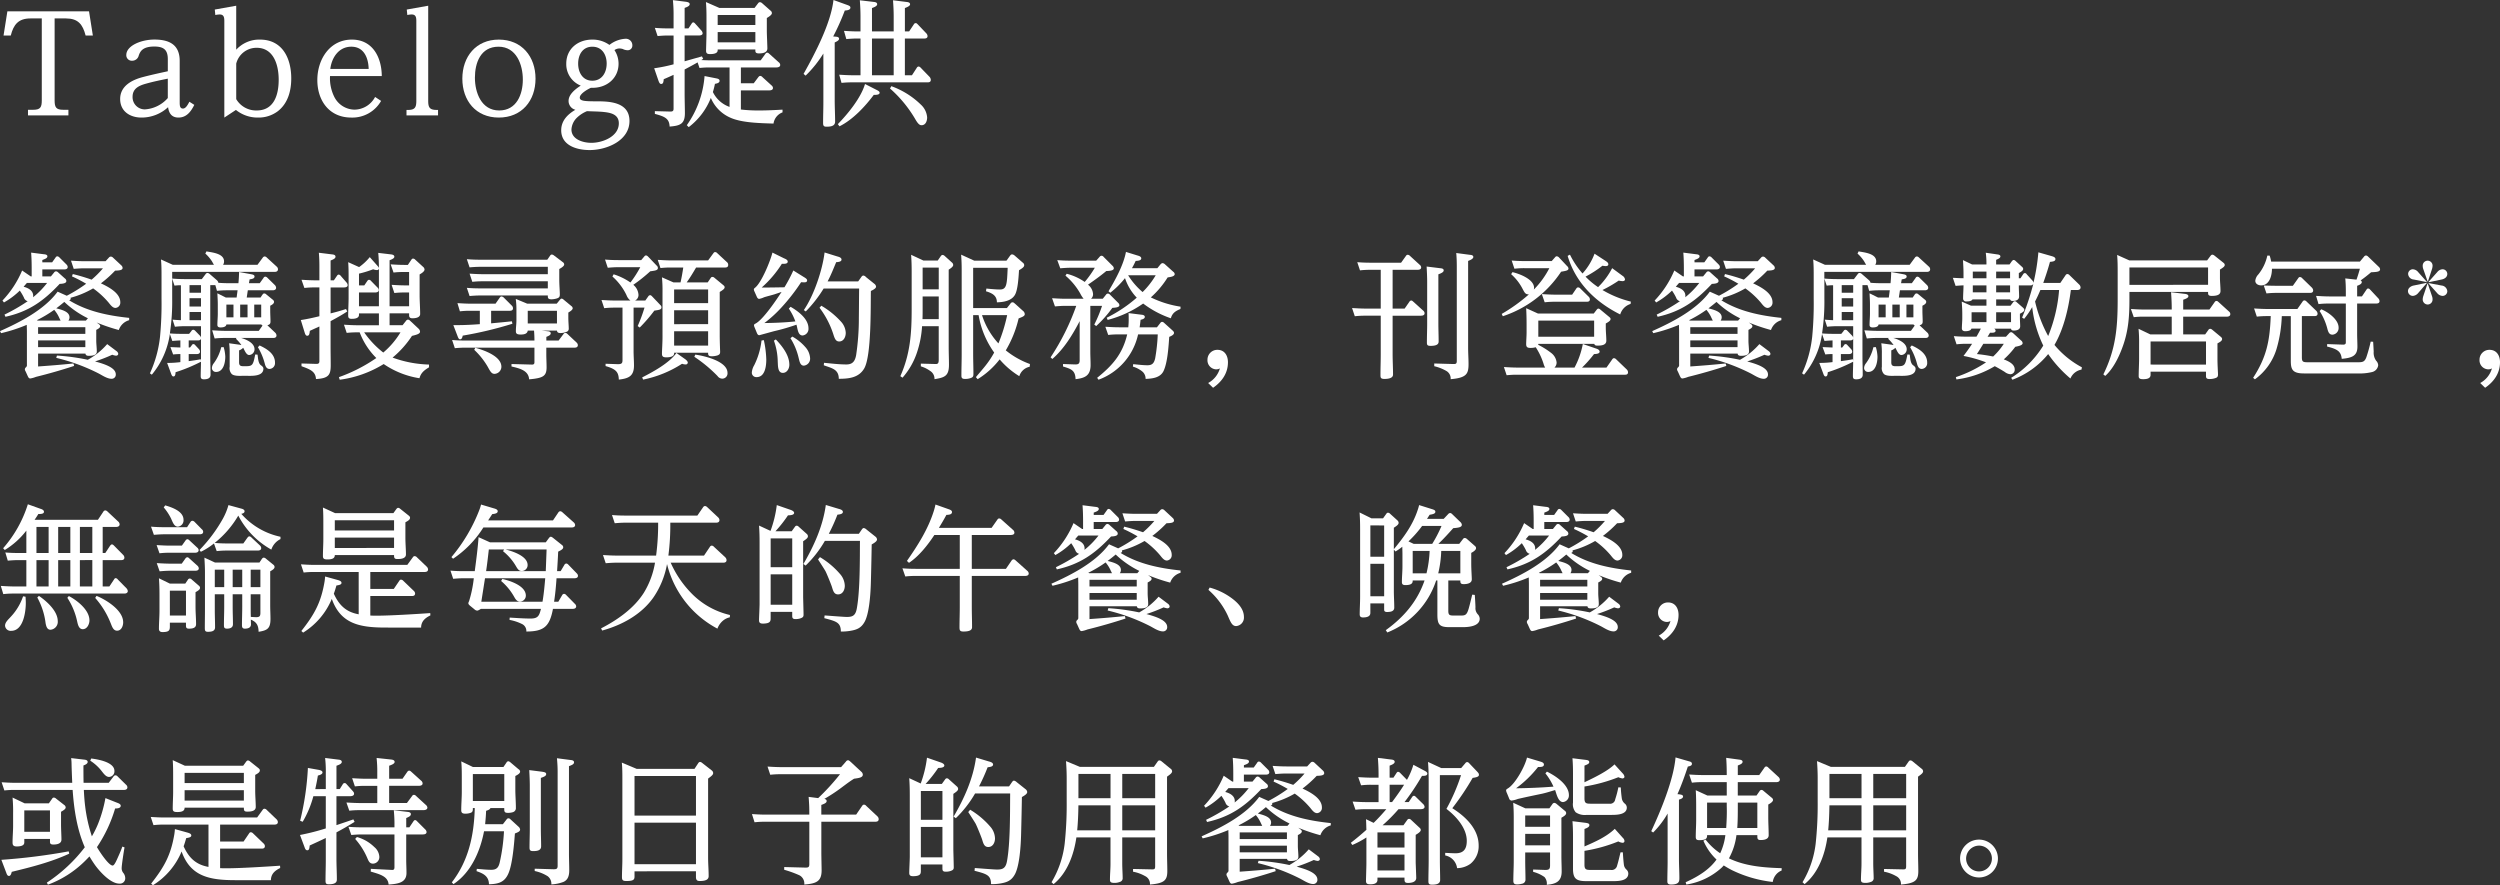 <svg id="_中国語繁体字" xmlns="http://www.w3.org/2000/svg" width="739.929" height="262" viewBox="0 0 739.929 262">
  <rect x="0" y="0" width="739.929" height="262" fill="#333333" stroke="none"/>
  <path id="パス_15154" data-name="パス 15154" d="M10.041,8.741c-3.556,0-5.011,1.819-5.82,5.052H2.08L3.212,6.64H27.379l1.132,7.153H26.368c-.849-3.273-2.223-5.052-5.82-5.052H17.195V33.03c0,2.021.445,2.748,2.546,2.748h1.536v1.657H9.314V35.778H10.85c2.1,0,2.546-.727,2.546-2.748V8.741H10.041Z" transform="translate(-1.029 -3.286)" fill="#fff"/>
  <path id="パス_15155" data-name="パス 15155" d="M76.7,46.276c-3.354,0-6.3-1.819-6.3-5.5,0-3.88,3.516-5.658,6.789-6.507,2.465-.647,4.89-1.172,7.315-1.7v-3.6c0-2.829-1.334-3.718-4-3.718-3.556,0-4.2,1.536-4.607,2.667a1.992,1.992,0,0,1-1.94,1.536,1.623,1.623,0,0,1-1.738-1.7c0-2.708,4.324-4.567,8.325-4.567,4.365,0,7.476,1.5,7.476,6.3V41.669c0,1.051.04,1.94.97,1.94.768,0,1.334-.93,1.9-2.021l1.455.93c-.97,1.94-2.263,3.758-4.688,3.758-1.98,0-2.829-1.253-3.071-3.071A11.551,11.551,0,0,1,76.7,46.276Zm7.8-11.518c-2.182.445-4.365.889-6.507,1.5-2.021.566-3.92,1.414-3.92,3.88a3.615,3.615,0,0,0,3.637,3.718A9.823,9.823,0,0,0,84.5,40.5Z" transform="translate(-34.836 -11.48)" fill="#fff"/>
  <path id="パス_15156" data-name="パス 15156" d="M132.185,16.373a9.231,9.231,0,0,1,7.032-2.991c6.668,0,9.255,5.577,9.255,11.477,0,3.678-.97,7.4-4,9.74a9.436,9.436,0,0,1-5.82,1.859A10.159,10.159,0,0,1,132.1,34.2l-3.435,2.263V7.967c0-1.051-.081-2.021-1.374-2.021A6.658,6.658,0,0,0,126,6.108l-.162-1.617,6.345-1.132V16.373Zm6.062,17.984c5.213,0,6.507-4.769,6.507-9.093s-1.455-9.457-6.547-9.457a6.19,6.19,0,0,0-6.022,4.688V31A6.831,6.831,0,0,0,138.247,34.357Z" transform="translate(-62.27 -1.663)" fill="#fff"/>
  <path id="パス_15157" data-name="パス 15157" d="M190.972,40.214a6.8,6.8,0,0,0,6.022,3.718,6.985,6.985,0,0,0,6.022-3.758l1.778,1.172a9.775,9.775,0,0,1-8.81,4.93c-6.547,0-10.063-5.011-10.063-11.114S189.6,23.2,196.145,23.2c6.183,0,8.81,5.294,8.851,10.79H189.678a12.348,12.348,0,0,0,1.293,6.224ZM195.983,25.3c-3.718,0-5.82,3.233-6.224,6.587h11.356c-.081-3.233-1.374-6.587-5.133-6.587Z" transform="translate(-91.999 -11.48)" fill="#fff"/>
  <path id="パス_15158" data-name="パス 15158" d="M244.586,31.488c0,1.94.4,2.708,2.465,2.708h.445v1.617H238.16V34.2h.445c2.061,0,2.465-.768,2.465-2.708V7.967c0-1.051-.081-2.021-1.374-2.021a6.056,6.056,0,0,0-1.293.162l-.162-1.617,6.345-1.132Z" transform="translate(-117.849 -1.663)" fill="#fff"/>
  <path id="パス_15159" data-name="パス 15159" d="M281.67,23.2c6.789,0,10.871,5.011,10.871,11.558S288.46,46.276,281.67,46.276s-10.79-5.011-10.79-11.518S274.921,23.2,281.67,23.2Zm.121,20.975c5.132,0,6.992-4.728,6.992-9.133s-1.9-9.74-7.194-9.74S274.6,30.07,274.6,34.475,276.5,44.175,281.792,44.175Z" transform="translate(-134.04 -11.48)" fill="#fff"/>
  <path id="パス_15160" data-name="パス 15160" d="M334.3,40.138c0,.97,1.374,1.091,4.728,1.091,3.6,0,9.982,0,9.982,5.82s-6.709,8.608-11.8,8.608c-3.718,0-8.406-1.293-8.406-5.86,0-2.829,1.9-4.728,4.2-6.062a2.683,2.683,0,0,1-2.021-2.627c0-1.98,2.1-3.556,3.6-4.526a6.814,6.814,0,0,1-4.284-6.507c0-4.365,3.435-7.113,7.679-7.113a8.536,8.536,0,0,1,5.092,1.576,8.444,8.444,0,0,1,4.688-1.819,1.922,1.922,0,0,1,2.1,1.98,1.358,1.358,0,0,1-1.414,1.414,3.334,3.334,0,0,1-1.414-.364,3.74,3.74,0,0,0-.93-.162,2.572,2.572,0,0,0-1.536.485,7.286,7.286,0,0,1,1.212,4.041c0,4.284-3.516,7.315-8.163,7.113-.93.4-3.314,1.738-3.314,2.91Zm-.849,5.941a5.284,5.284,0,0,0-1.617,3.476c0,2.991,3.476,3.961,5.9,3.961,3.314,0,8.123-1.859,8.123-5.779,0-2.829-2.748-3.193-4.93-3.395-1.5-.121-2.991-.121-4.486-.2a9.516,9.516,0,0,0-2.991,1.94Zm8.81-16c0-2.586-1.334-5.011-4.243-5.011s-4.2,2.425-4.2,5.011,1.334,5.052,4.2,5.052S342.258,32.662,342.258,30.075Z" transform="translate(-162.701 -11.243)" fill="#fff"/>
  <path id="パス_15161" data-name="パス 15161" d="M399.93,17.9H414.8l1.374-1.9c.162-.242.283-.364.566-.364.242,0,.323.081.606.323l2.789,2.506a1.031,1.031,0,0,1,.445.808c0,.606-.687.727-1.172.727H408.942v4.688h3.8l1.334-1.778c.162-.2.323-.4.606-.4a.969.969,0,0,1,.647.364l2.708,2.465a1.035,1.035,0,0,1,.4.727c0,.647-.687.727-1.172.727h-8.325v5.658a43.489,43.489,0,0,0,5.658.283c2.223,0,4.445-.121,6.668-.242V33.3a4.132,4.132,0,0,0-2.667,3.314c-3.718-.121-9.174-.2-12.569-1.657a11.046,11.046,0,0,1-5.981-5.941,20.1,20.1,0,0,1-6.547,8.648l-.566-.566a29.008,29.008,0,0,0,5.254-14.549l3.476.687c.4.081.97.2.97.727,0,.647-.889.808-1.374.889a23.618,23.618,0,0,1-.606,2.425,8.676,8.676,0,0,0,4.93,4.405V20h-5.86a25.388,25.388,0,0,0-3.031.162l-.566-1.657c-1.253.727-2.546,1.414-3.839,2.1v7.436c0,1.172.081,4.324.081,5.5,0,3.193-1.414,3.718-4.526,3.961-.081-2.465-1.576-2.991-4.365-3.758v-.808l4.607.121c.687,0,.93-.2.93-.849V22.186c-.97.445-1.94.889-2.91,1.293-.081.849-.162,1.414-.768,1.414-.4,0-.606-.445-.808-1.01l-1.253-3.637a45.844,45.844,0,0,0,5.739-1.172V10.547h-1.7c-1.01,0-2.021.081-3.031.162l-.808-2.425c1.334.121,2.708.162,4.041.162h1.5V4c0-1.253-.081-2.667-.2-3.92l3.839.485c.566.081,1.132.242,1.132.687,0,.606-.849.889-1.5,1.132V8.446h1.132l.889-1.334c.121-.2.283-.445.525-.445.2,0,.323.081.606.4l1.778,1.98a1.4,1.4,0,0,1,.4.849c0,.566-.727.647-1.172.647h-4.163v7.638c1.7-.485,3.556-1.01,5.132-1.455l.364.727c-.2.121-.364.242-.566.364.93.04,1.819.081,2.708.081ZM412.984,2.384l1.051-1.374a.688.688,0,0,1,.525-.323,1.041,1.041,0,0,1,.647.283l2.465,2.182a.934.934,0,0,1,.445.768c0,.445-.566.889-1.5,1.455V9.335c0,.283.04,1.536.081,2.506.04,1.091.081,2.223.081,2.506,0,1.334-1.455,1.5-2.506,1.5s-1.051-.485-1.051-.93v-.242H402.072v.242c0,.445-.242,1.132-2.263,1.132-.727,0-1.172-.162-1.172-.97,0-.687.121-4.365.121-4.971V4.93c0-1.455-.04-2.869-.162-4.284l3.961,1.738h10.427ZM402.072,7.435h11.154V4.485H402.072Zm0,5.132h11.154V9.537H402.072Z" transform="translate(-189.659 -0.04)" fill="#fff"/>
  <path id="パス_15162" data-name="パス 15162" d="M480.54,10.871c.323.04.768.162.768.606,0,.525-.849.889-1.293,1.091V29.7c0,2.1.121,4.2.121,6.3,0,1.334-1.334,1.5-2.546,1.5-.849,0-1.01-.323-1.01-1.132,0-2.021.081-4,.081-6.022V15.842a34.269,34.269,0,0,1-5.254,6.547l-.606-.525C474.195,15.842,478.883,6.87,479.65,0l3.92,1.414c.808.283,1.091.445,1.091.849,0,.647-.808.808-1.657.849a68.505,68.505,0,0,1-3.435,7.679l.97.081Zm11.76,15.68c.566.283,1.01.525,1.01.889,0,.566-.768.647-1.738.647-2.586,3.476-6.224,7.355-10.144,9.3l-.485-.647c2.991-3.071,6.83-7.759,8.042-11.882l3.314,1.7ZM497.473,9.3V4.85c0-1.576-.081-3.152-.2-4.769l3.88.485c.445.04,1.172.121,1.172.687,0,.4-.4.687-1.536,1.132V9.3h1.253l1.374-2.061a.672.672,0,0,1,.566-.4c.242,0,.364.121.606.364l2.506,2.627a1.3,1.3,0,0,1,.4.849c0,.606-.485.727-1.01.727h-5.7V22.268h2.1l1.414-2.182a.672.672,0,0,1,.566-.4.958.958,0,0,1,.606.364l2.586,2.667a1.392,1.392,0,0,1,.4.93c0,.606-.445.727-.93.727H485.187a27.45,27.45,0,0,0-3.152.162l-.687-2.425c1.374.081,2.708.162,4.082.162h2.223V11.4H486.6c-1.051,0-2.1.081-3.152.162l-.687-2.425c1.374.081,2.708.162,4.082.162h.808V4.85c0-1.617-.081-3.193-.2-4.769l4.082.485c.4.04,1.051.121,1.051.687s-.889.889-1.536,1.132V9.3h6.426Zm-6.426,12.973h6.426V11.4h-6.426Zm14.468,8.689a5.7,5.7,0,0,1,1.859,3.8c0,1.051-.445,2.3-1.657,2.3-.445,0-.93-.2-1.778-1.657a36.747,36.747,0,0,0-7.557-9.214l.4-.687a24.315,24.315,0,0,1,8.729,5.456Z" transform="translate(-232.967)" fill="#fff"/>
  <path id="パス_15163" data-name="パス 15163" d="M38.231,167.318V168a4.523,4.523,0,0,0-3.071,2.91,51.99,51.99,0,0,1-6.547-2.223l.647.485c.2.162.4.323.4.606,0,.4-.445.727-1.172,1.091v3.152c0,1.091.162,2.182.162,3.273,0,1.172-1.5,1.253-2.384,1.253-.485,0-.93-.121-.97-.647H11.275v3.8c3.476-.242,6.992-.525,10.467-.889l.2.727c-3.718,1.212-7.476,2.3-11.275,3.233a8.161,8.161,0,0,1-1.7.485c-.445,0-.606-.4-.768-.727L7.6,183.2a1.409,1.409,0,0,1-.242-.687.818.818,0,0,1,.323-.566,1.046,1.046,0,0,0,.283-.445V171.359c0-.647-.04-1.334-.04-1.98a46.293,46.293,0,0,1-7.6,2.465L0,171.238c5.981-2.667,13.094-6.3,17.054-11.679l2.708,1.212a43.865,43.865,0,0,0,5.739-3.556,41.4,41.4,0,0,0-4.2-2.182l.242-.687c1.859.445,3.718,1.01,5.577,1.657a29.212,29.212,0,0,0,3.354-3.354H24.854c-1.01,0-2.021.081-3.031.162l-.808-2.425c1.334.081,2.708.162,4.082.162H31.24l.97-1.051a.818.818,0,0,1,.566-.323,1.007,1.007,0,0,1,.687.323l2.425,2.263a1.111,1.111,0,0,1,.4.768c0,.727-1.132.768-2.223.808a33.653,33.653,0,0,1-4.2,3.758c2.142,1.01,5.739,2.829,5.739,5.577a1.556,1.556,0,0,1-1.414,1.7c-.727,0-1.253-.566-1.98-1.5a24.6,24.6,0,0,0-4.648-4.284,27.073,27.073,0,0,1-6.709,2.789.433.433,0,0,1,.081.242.522.522,0,0,1-.485.485c5.335,3.314,11.6,4.567,17.782,5.213ZM7.072,161.3a15.272,15.272,0,0,0-1.212-2.061,22.223,22.223,0,0,1-4.688,3.516l-.445-.566a29.436,29.436,0,0,0,5.82-8.891l2.546,1.738h.283v-2.384c0-1.536-.04-3.112-.162-4.648l3.8.485c.566.04,1.01.2,1.01.606,0,.525-.606.768-1.5,1.091v.687h2.91l1.01-1.414a.623.623,0,0,1,.525-.364,1.05,1.05,0,0,1,.647.364l2.021,2.021a1.115,1.115,0,0,1,.4.768c0,.606-.566.727-1.051.727H12.528v2.061h2.546L16,153.9a.786.786,0,0,1,.566-.364,1.046,1.046,0,0,1,.687.364l1.94,1.738a.957.957,0,0,1,.445.768c0,.687-1.01.808-1.98.849-4.769,5.092-9.133,8.2-16.044,9.74l-.283-.647a55.09,55.09,0,0,0,6.87-3.961A1.618,1.618,0,0,1,7.072,161.3Zm6.87-4.324H7.961c-.323.364-.647.727-.97,1.132,1.293.323,2.829,1.091,2.829,2.667a1.515,1.515,0,0,1-.04.445,24.323,24.323,0,0,0,4.163-4.243Zm-2.748,11.154h6.749l-.364-.727a9.708,9.708,0,0,0-1.536-2.465A36.669,36.669,0,0,1,10.912,168l.283.121Zm14.064,3.92v-1.98H11.275v1.98Zm0,3.92v-1.98H11.275v1.98ZM16.65,164.489c1.738.445,3.92,1.01,3.92,2.667a1.644,1.644,0,0,1-.323.97H25.42l.525-.606.081-.081a27.772,27.772,0,0,1-6.992-4.85C18.267,163.236,17.459,163.882,16.65,164.489Zm15.074,10.588,2.789,2.1a1.152,1.152,0,0,1,.485.768c0,.4-.364.566-.687.566a4.808,4.808,0,0,1-1.091-.283,45.762,45.762,0,0,1-5.092,1.98c2.627.727,6.143,1.778,6.143,3.839a1.209,1.209,0,0,1-1.293,1.293c-1.212,0-2.667-.97-3.718-1.536a56.261,56.261,0,0,0-12.609-4.648l.2-.687a62.845,62.845,0,0,1,9.133,1.253A21.332,21.332,0,0,0,31.725,175.077Z" transform="translate(0 -73.235)" fill="#fff"/>
  <path id="パス_15164" data-name="パス 15164" d="M120.575,160.94l.566-.849c.242-.283.323-.364.525-.364a.86.86,0,0,1,.606.283l1.98,1.617a.818.818,0,0,1,.323.566c0,.485-.4.808-1.132,1.172v1.455c0,1.091.081,2.182.081,3.273,0,.647-.323.889-.93,1.051l2.263,2.142a1.266,1.266,0,0,1,.445.889c0,.525-.445.727-.889.727h-9.578c1.5.445,3.961,1.455,3.961,3.354a1.686,1.686,0,0,1-1.576,1.7c-.889,0-1.374-1.455-1.778-2.142a3.117,3.117,0,0,1-1.212.768v3.556c0,1.132.647,1.132,1.576,1.132,2.344,0,2.546-.081,3.193-3.476l.687.04c.162.93.162,2.546,1.01,3.152.323.242.727.525.727,1.01,0,2.506-3.92,2.1-5.577,2.1-1.051,0-2.91.2-3.758-.485a2.509,2.509,0,0,1-.647-2.182v-3.758a21.129,21.129,0,0,0-.162-3.193l3.233.445a1.436,1.436,0,0,0,.4.081,11.858,11.858,0,0,0-1.617-1.859l.162-.242h-3.395a26.523,26.523,0,0,0-3.071.162l-.727-2.425c1.374.081,2.708.162,4.082.162h9.7l1.132-1.576a.713.713,0,0,1-.364-.323H110.472c-.081.768-1.091.889-1.738.889-.485,0-.93-.162-.93-.727,0-1.132.121-2.223.121-3.354V162.92c0-1.091-.081-2.142-.121-3.233l2.506,1.253H113.5l.283-2.142h-3.031a26.527,26.527,0,0,0-3.071.162l-.485-1.7h-1.5v21.055c0,1.819.081,3.637.081,5.456,0,1.132-.97,1.374-1.94,1.374-.727,0-.97-.242-.97-.97,0-1.414.081-2.829.081-4.243a46.775,46.775,0,0,1-7.517,3.112c-.04.808-.162,1.253-.647,1.253-.4,0-.566-.525-.687-.849L92.932,180.3a31.414,31.414,0,0,0,3.92-.242v-2.384a18.5,18.5,0,0,0-2.142.121L93.9,175.61l2.95.121v-2.1c-.808.04-1.576.081-2.384.162l-.727-2.061a24.145,24.145,0,0,1-5.335,12.043l-.566-.4a34.843,34.843,0,0,0,2.991-10.831,103.272,103.272,0,0,0,.445-11.195v-6.668c0-1.657,0-3.354-.162-5.011l3.476,1.576h12.2c-.2-.323-.4-.687-.606-1.051a11.5,11.5,0,0,0-1.94-2.263l.323-.647c1.7.323,5.213.606,5.213,2.95a1.824,1.824,0,0,1-.283,1.01h10.184l1.576-2.142a.738.738,0,0,1,.525-.323.912.912,0,0,1,.647.323l2.91,2.667a1.055,1.055,0,0,1,.4.808c0,.566-.445.768-.93.768H94.427v1.98c1.374.121,2.708.162,4.041.162H103.2l1.132-1.5a.668.668,0,0,1,.525-.323,1.066,1.066,0,0,1,.647.283l2.142,1.859a1.258,1.258,0,0,1,.445.768c.97.081,1.98.121,2.95.121h2.991c.121-1.132.162-2.223.2-3.314l3.718.687c.364.081.849.2.849.647,0,.566-.606.727-1.455.849l-.2,1.132h3.193l1.132-1.576a.623.623,0,0,1,.525-.364,1.05,1.05,0,0,1,.647.364l2.142,2.1a1.208,1.208,0,0,1,.4.849c0,.525-.485.727-.97.727h-7.4l-.323,2.142h4.082Zm-26.147.323a62.794,62.794,0,0,1-.687,10.305c1.132.081,2.223.121,3.354.121h2.344l.687-.849a.623.623,0,0,1,.525-.364.9.9,0,0,1,.606.323l1.334,1.374a1.29,1.29,0,0,1,.364.647v-3.395H98.348a26.756,26.756,0,0,0-3.112.162l-.687-2.1c.808.081,1.657.121,2.465.162V157.3a15.473,15.473,0,0,0-1.9.121l-.687-2.061v5.9Zm8.527,17.135v-5.335c-.081.485-.485.566-.93.566H99.317v2.1h.4l.525-.687a.546.546,0,0,1,.485-.323.738.738,0,0,1,.525.323l1.091,1.172a1.2,1.2,0,0,1,.323.727c0,.525-.445.727-.889.727H99.317v2.1c1.172-.162,2.384-.323,3.556-.566l.081.525V178.4ZM99.56,159.525h3.395v-2.263H99.56Zm0,4.082h3.395v-2.465H99.56Zm0,4.041h3.395v-2.425H99.56Zm10.1,7.961a11.217,11.217,0,0,1,.485,2.829c0,1.738-.525,4.526-2.748,4.526a1.167,1.167,0,0,1-1.212-1.212,2.449,2.449,0,0,1,.566-1.374,12.943,12.943,0,0,0,2.182-4.728l.727-.04Zm.808-8.81h2.1v-3.758h-2.1Zm4.082,0h2.182v-3.758h-2.182Zm4.163,0h2.061v-3.758h-2.061Zm6.143,13.417a1.705,1.705,0,0,1-1.617,1.859c-.849,0-1.172-.727-1.374-1.455a18.471,18.471,0,0,0-2.061-4.971l.485-.525C122.393,176.095,124.859,177.55,124.859,180.217Z" transform="translate(-43.466 -72.879)" fill="#fff"/>
  <path id="パス_15165" data-name="パス 15165" d="M189.617,164.73l.364.727c-1.576,1.051-3.273,1.98-4.93,2.869v7.759c0,1.738.04,3.476.04,5.213,0,2.829-.485,3.961-4.365,4.163-.121-2.344-1.9-2.91-4.284-3.8v-.808l4.324.121c.849.04.97-.323.97-.849V169.9l-2.829,1.293c-.081,1.01-.242,1.455-.768,1.455-.445,0-.606-.485-.727-.849L176.24,168c1.9-.283,3.678-.687,5.5-1.132v-8.527h-1.414a25.387,25.387,0,0,0-3.031.162l-.849-2.425c1.374.081,2.748.162,4.082.162h1.212V152c0-1.293-.04-2.627-.162-3.92l3.88.485c.4.04,1.051.121,1.051.687s-.768.849-1.455,1.132v5.86h.97l.889-1.293c.162-.242.283-.4.566-.4a.745.745,0,0,1,.566.364l1.7,1.94a1.339,1.339,0,0,1,.364.808c0,.606-.687.687-1.132.687h-3.92v7.679c1.536-.364,3.071-.808,4.567-1.293Zm24.571,16.448v.808c-1.374.849-2.384,1.576-2.829,3.233a25.714,25.714,0,0,1-10.588-4.2,32.929,32.929,0,0,1-13.013,4.648l-.242-.768a46.947,46.947,0,0,0,11.073-5.658,21.45,21.45,0,0,1-4.93-7.6h-.727a26.753,26.753,0,0,0-3.112.162l-.808-2.425c1.374.081,2.748.162,4.122.162h6.224v-3.516h-5.9v.445c0,.566-.4,1.172-2.142,1.172-.727,0-1.051-.2-1.051-.97,0-1.778.121-3.556.121-5.335v-5.82c0-1.536,0-3.112-.121-4.648l3.233,1.455a15.614,15.614,0,0,0,3.152-2.95l2.182,2.465c.364.4.485.566.525.808,0-1.051-.04-3.071-.2-4.526l3.758.445c.364.04,1.01.162,1.01.687,0,.445-.566.727-1.414,1.051v13.619h5.779V159.84h-1.414a24.059,24.059,0,0,0-2.95.162l-.808-2.425c1.293.081,2.627.162,3.961.162h1.212v-3.96h-1.657a24.055,24.055,0,0,0-2.95.162l-.849-2.425c1.334.081,2.667.162,3.96.162h1.132l1.01-1.5c.162-.242.283-.364.525-.364a.8.8,0,0,1,.566.242l2.384,2.182a1.1,1.1,0,0,1,.445.808c0,.606-.97,1.172-1.455,1.455v6.143c0,1.778.162,3.8.162,5.577,0,.566-.445,1.253-2.3,1.253-.97,0-.97-.566-.97-1.091v-.364h-5.779v3.516h3.839l1.051-1.334a.738.738,0,0,1,.525-.323.819.819,0,0,1,.566.242l2.586,2.425a1.266,1.266,0,0,1,.445.889c0,.606-.849.889-2.384,1.253a28.958,28.958,0,0,1-5.739,6.426,33.84,33.84,0,0,0,10.79,2.061Zm-14.832-28.411a.549.549,0,0,1-.606.445,3.3,3.3,0,0,1-1.091-.242,31.478,31.478,0,0,1-4.2,1.293v3.476h1.576l.849-1.253c.162-.242.323-.4.566-.4a.818.818,0,0,1,.566.323l1.9,1.94a1.111,1.111,0,0,1,.4.768c0,.606-.647.727-1.132.727h-4.728v4.082h5.9V152.768Zm6.385,18.873h-10.75a27.4,27.4,0,0,0,5.658,5.981A24.1,24.1,0,0,0,205.742,171.641Z" transform="translate(-87.209 -73.275)" fill="#fff"/>
  <path id="パス_15166" data-name="パス 15166" d="M287.673,186.058c-.162-2.586-2.748-3.233-5.213-3.8v-.727l5.941.162c.606.04.849-.162.849-.687v-4.324H268.76c-1.01,0-2.263.081-3.071.162l-.808-2.425c1.334.121,2.708.162,4.082.162h20.288c0-.97-.04-1.98-.121-2.95h-1.859c-.121,1.01-1.172,1.172-2.1,1.172-1.334,0-1.414-.445-1.414-1.091,0-1.01.162-2.061.162-3.071v-2.991a23.569,23.569,0,0,0-.2-3.395l3.395,1.414h8.729l.93-1.132c.2-.242.323-.364.525-.364a.917.917,0,0,1,.566.283l2.344,1.94a.823.823,0,0,1,.364.647c0,.485-.889,1.01-1.293,1.253v1.5c0,1.212.121,2.344.121,3.152a.96.96,0,0,1-.768,1.091,4.435,4.435,0,0,1-1.617.323c-.849,0-1.051-.283-1.091-.727h-4.567l1.9.2c.364.04.808.162.808.606,0,.525-.606.768-1.293,1.051v1.091H296.4l1.455-1.94a.645.645,0,0,1,.566-.323.9.9,0,0,1,.606.323l2.627,2.465a1.174,1.174,0,0,1,.445.808c0,.606-.445.768-.97.768h-8.366v1.98c0,1.253.081,2.546.081,3.839,0,2.627-1.051,3.193-5.173,3.556Zm-20.409-11.841c-.323,0-.485-.242-.687-.727l-1.334-3.476h1.5c1.94,0,4.122-.121,6.345-.283V165.77h-2.829a25.615,25.615,0,0,0-3.071.162l-.727-2.425c1.334.081,2.708.162,4.041.162h7.234l1.212-1.738c.2-.283.323-.4.566-.4a1.149,1.149,0,0,1,.687.364l2.3,2.3a1.137,1.137,0,0,1,.4.849c0,.566-.445.727-.97.727h-5.5v3.718c2.142-.2,4.243-.4,6.143-.606l.162.727a113.224,113.224,0,0,1-14.71,3.516c-.121.606-.323,1.091-.768,1.091Zm27-11.841c-1.091,0-1.051-.525-1.051-1.051v-.081H273.124c-1.091,0-2.223.081-3.071.162l-.808-2.425c1.334.121,2.708.162,4.041.162H293.21v-2.1H273.933a25.615,25.615,0,0,0-3.071.162l-.808-2.425c1.334.081,2.708.162,4.041.162H293.21v-2.182H273.124c-.97,0-2.223.081-3.071.162l-.808-2.425c1.334.121,2.708.162,4.041.162h19.762l.849-1.212a.61.61,0,0,1,.525-.323,1.151,1.151,0,0,1,.566.242l2.667,2.021a.814.814,0,0,1,.4.687c0,.525-1.01,1.091-1.455,1.334v3.071c0,1.657.162,3.435.162,4.405,0,.687-.121.97-.808,1.212a5.974,5.974,0,0,1-1.7.283ZM279.469,182.34a2.126,2.126,0,0,1-2.021,2.1c-.808,0-1.172-.525-1.98-2.021a21.987,21.987,0,0,0-4.041-5.092l.323-.606C274.256,177.409,279.469,179.188,279.469,182.34Zm16.448-12.811V165.77h-8.648v3.758Z" transform="translate(-131.071 -73.789)" fill="#fff"/>
  <path id="パス_15167" data-name="パス 15167" d="M357.533,185.426c-.081-2.182-.768-3.112-3.92-4v-.687l3.556.121c1.334.04,1.455-.4,1.455-1.293V164.128H356.28a25.615,25.615,0,0,0-3.071.162l-.808-2.425c1.334.081,2.708.162,4.041.162h4.526a3.5,3.5,0,0,1-1.172-1.617,17.512,17.512,0,0,0-4.163-5.5l.364-.647a18.064,18.064,0,0,1,4.971,2.425,31.852,31.852,0,0,0,2.91-4.526H357.33c-1.132,0-2.142.081-3.071.162l-.808-2.425c1.374.121,2.708.162,4.082.162h6.628l.889-1.051c.2-.242.283-.323.525-.323s.4.121.647.364l2.506,2.627a.918.918,0,0,1,.364.727c0,.687-.808.768-2.263.97a47.171,47.171,0,0,1-5.011,4,4.114,4.114,0,0,1,1.536,2.991,1.816,1.816,0,0,1-1.01,1.657h3.031l.889-1.253a.668.668,0,0,1,.525-.323c.243,0,.364.121.606.364l2.465,2.586a.811.811,0,0,1,.283.687c0,.647-.727.727-2.1.93a46.337,46.337,0,0,1-4.324,5.011l-.606-.445a44.371,44.371,0,0,0,2.021-5.456H361.9V177.02c0,1.414.121,2.829.121,4.243C362.018,184.375,360.483,185.1,357.533,185.426Zm19.722-5.981c.162.121.687.566.687.93a.573.573,0,0,1-.647.566,3.036,3.036,0,0,1-1.051-.2,33.317,33.317,0,0,1-11.518,4.688l-.283-.647c3.314-1.7,7.921-4.2,10.144-7.234Zm-5.7-.606c-1.051,0-1.253-.364-1.253-1.132,0-.93.162-3.071.162-4.971V159.683a42.744,42.744,0,0,0-.162-4.526l3.395,1.5h2.1c.323-1.374.606-3.031.808-4.405H372.93a26.066,26.066,0,0,0-3.071.162l-.808-2.425c1.374.081,2.708.162,4.082.162h10.831l1.536-2.1c.2-.283.323-.364.566-.364a.953.953,0,0,1,.647.364l2.789,2.586a1,1,0,0,1,.4.849c0,.606-.4.768-.93.768h-8.568c-.849,1.455-1.819,3.071-2.789,4.405h6.224l.849-1.253c.162-.242.283-.364.525-.364a.843.843,0,0,1,.606.242l2.586,2.142c.242.2.445.364.445.687,0,.485-.727.93-1.455,1.374v12.892c0,1.94.121,4.607.121,4.809,0,.647-.2.849-.808,1.091a5.744,5.744,0,0,1-1.7.242c-.97,0-1.051-.364-1.051-1.051H373.9v.162c0,.364-.081,1.212-2.344,1.212Zm12.407-16.044v-4.041H373.9v4.041Zm0,6.224V164.9H373.9v4.122Zm0,6.345V171.12H373.9v4.243Zm5.739,8.083a1.56,1.56,0,0,1-1.576,1.7,1.751,1.751,0,0,1-1.374-.768,41.145,41.145,0,0,0-6.87-5.7l.283-.647C382.791,178.394,389.7,179.97,389.7,183.446Z" transform="translate(-174.379 -73.077)" fill="#fff"/>
  <path id="パス_15168" data-name="パス 15168" d="M444.764,179.6c0,1.859-.323,5.213-2.869,5.213a1.326,1.326,0,0,1-1.414-1.374,5.026,5.026,0,0,1,.727-2.182,21.884,21.884,0,0,0,2.142-7.274l.687-.121A30.55,30.55,0,0,1,444.764,179.6Zm8-26.35,3.112,1.94c.687.4.97.647.97,1.01,0,.485-.485.566-.849.566-.323,0-.606-.04-.93-.04a57.23,57.23,0,0,1-5.779,7.436,36.967,36.967,0,0,1-5.092,4.648c3.071-.04,6.143-.162,9.174-.485a16.849,16.849,0,0,0-1.94-3.8l.525-.525c2.182,1.253,5.294,3.556,5.294,6.345a1.957,1.957,0,0,1-1.738,2.142c-1.414,0-1.455-2.021-1.819-3.193a61.479,61.479,0,0,1-6.709,1.94c-.121.04-4.243,1.172-4.284,1.172-.364,0-.566-.283-.727-.687l-.647-1.576a1.939,1.939,0,0,1-.2-.687c0-.242.242-.4.445-.485,2.263-1.172,6.224-7.072,7.719-9.376-.687.242-1.334.445-2.021.687-1.051.323-2.1.566-3.152.889a5.6,5.6,0,0,1-1.455.485c-.364,0-.606-.364-.727-.687l-.647-1.455a1.56,1.56,0,0,1-.2-.687c0-.162.162-.323.323-.445,1.94-1.5,4.567-7.961,5.173-10.427l3.435,1.7c.4.162,1.091.445,1.091.97,0,.647-.849.687-1.738.647a32.254,32.254,0,0,1-5.981,7.032c2.223,0,4.486-.04,6.749-.081a44.819,44.819,0,0,0,2.627-4.971Zm-1.172,27.885c0,1.132-.687,2.425-1.94,2.425-1.576,0-1.414-2.263-1.5-3.314a19.054,19.054,0,0,0-1.132-6.224l.566-.364c1.859,1.94,4,4.648,4,7.476Zm4.728-5.213a5.351,5.351,0,0,1,1.414,3.314,2.065,2.065,0,0,1-1.859,2.182c-1.132,0-1.293-1.414-1.536-2.3a18.906,18.906,0,0,0-2.425-5.82l.566-.485A14.282,14.282,0,0,1,456.322,175.926Zm.121-10.548-.566-.4c2.991-4.365,5.5-11.8,6.143-17.054l3.758,1.172c.445.121,1.253.323,1.253.93,0,.566-.727.727-1.576.768-.808,1.94-1.576,3.88-2.546,5.7h9.053l.889-1.253c.162-.242.364-.485.647-.485a1.158,1.158,0,0,1,.768.445l2.465,1.98a1.2,1.2,0,0,1,.525.849c0,.485-.687.889-1.536,1.293-.081,4.89.162,19.116-1.94,22.874-1.617,2.829-4.607,3.112-7.557,3.112,0-2.91-2.223-3.152-4.445-4l.081-.727c2.182.2,4.405.485,6.628.485,1.859,0,2.546-1.01,2.869-2.748a73.6,73.6,0,0,0,.808-11.154c.04-2.869.04-5.7.081-8.568H461.737A37.4,37.4,0,0,1,456.443,165.379Zm10.629,3.233a5.242,5.242,0,0,1,1.212,3.112c0,1.172-.606,2.546-1.94,2.546-1.01,0-1.334-.849-1.738-2.142a26.391,26.391,0,0,0-4.082-7.84l.525-.606a24.554,24.554,0,0,1,6.022,4.93Z" transform="translate(-217.964 -73.196)" fill="#fff"/>
  <path id="パス_15169" data-name="パス 15169" d="M539.482,149.565a.712.712,0,0,1,.525-.364,1.084,1.084,0,0,1,.647.323l2.1,1.9a.977.977,0,0,1,.4.768c0,.445-.647.93-1.334,1.374V176.4c0,1.778.081,3.556.081,5.335,0,3.354-1.334,3.758-4.284,4.243a2.725,2.725,0,0,0-1.253-2.425,9.438,9.438,0,0,0-2.789-1.374v-.808l4.445.121c.647,0,.849-.323.849-1.253V170.3h-4.93a29.968,29.968,0,0,1-1.5,7.759,21.592,21.592,0,0,1-4.284,7.476l-.647-.445c2.95-6.587,3.354-12.771,3.354-19.843V154.092c0-1.617-.04-3.273-.162-4.93l3.637,1.7h4.243l.889-1.293Zm-5.375,11.922v3.678c0,1.01,0,2.021-.04,3.031h4.809v-6.709Zm0-8.527v6.426h4.769V152.96Zm26.026,10.588a.7.7,0,0,1,.566-.323c.283,0,.4.121.647.323l2.425,2.182a1.351,1.351,0,0,1,.566.97c0,.566-.485.768-1.819,1.293a33.149,33.149,0,0,1-3.8,9.457,24.566,24.566,0,0,0,7.153,4.041l-.081.808a4.066,4.066,0,0,0-3.071,2.789,24.491,24.491,0,0,1-5.82-4.971,24.3,24.3,0,0,1-6.507,5.86l-.525-.606c2.263-2.708,3.678-4.122,5.415-7.274a26.528,26.528,0,0,1-4.607-11.073H549.06v11.4c0,1.98.081,4,.081,5.981,0,.727-.121,1.01-.849,1.253a4.581,4.581,0,0,1-1.657.242c-.727,0-1.051-.2-1.051-.93,0-2.142.081-4.284.081-6.385V153.809c0-1.657-.04-3.031-.162-4.688l3.88,1.778h9.538l1.051-1.455c.162-.2.323-.4.606-.4a1.255,1.255,0,0,1,.687.283l2.506,2.182a.9.9,0,0,1,.4.727c0,.525-.525.889-1.536,1.5-.121,1.819-.323,5.9-1.253,7.355-1.051,1.738-3.435,2.1-5.294,2.142,0-2.061-1.5-2.748-3.233-3.273l.121-.808c1.091.121,2.91.283,4,.283,2.021,0,2.1-1.5,2.3-6.426H549.06v11.922h9.982l1.091-1.374Zm-8.446,3.476a22.311,22.311,0,0,0,4.85,8.366,46.6,46.6,0,0,0,2.586-8.366Z" transform="translate(-261.034 -73.75)" fill="#fff"/>
  <path id="パス_15170" data-name="パス 15170" d="M616.045,179.284l-.525-.485a68.8,68.8,0,0,0,7.6-15.236h-3.354c-.97,0-1.94.081-2.95.162l-.849-2.425c1.374.081,2.708.162,4.082.162H625.3a7.93,7.93,0,0,1-.97-1.5,19.306,19.306,0,0,0-4.405-5.335l.364-.566a16.351,16.351,0,0,1,5.335,2.425,30.5,30.5,0,0,0,2.991-4.2H621.34c-1.01,0-1.98.081-2.95.162l-.889-2.425c1.374.121,2.708.162,4.082.162h7.436l1.01-1.132a.743.743,0,0,1,.566-.323.823.823,0,0,1,.647.364l2.627,2.627a1.057,1.057,0,0,1,.364.727c0,.687-1.212.768-2.223.808-1.738,1.455-3.556,2.748-5.415,4.041a3.864,3.864,0,0,1,1.5,2.789,1.75,1.75,0,0,1-.606,1.374h3.476l.97-1.212a.738.738,0,0,1,.525-.323.913.913,0,0,1,.647.323l2.384,2.384a1.109,1.109,0,0,1,.4.727c0,.768-1.617.727-2.1.808a35.458,35.458,0,0,1-4.769,5.375l-.566-.445a39.013,39.013,0,0,0,2.3-5.537H627.28v13.5c0,1.334.081,2.667.081,4,0,3.112-1.617,3.88-4.445,4.2-.081-2.708-1.414-3.031-3.718-3.758v-.727l3.476.121c1.051.04,1.455-.2,1.455-1.253V168.09c-2.1,4.041-4.607,8.164-8.083,11.195Zm13.66,6.143-.4-.566c4.526-3.637,7.517-7.032,8.891-12.851h-2.586a25.391,25.391,0,0,0-3.031.162l-.849-2.425c1.374.081,2.789.162,4.163.162h2.627a21.054,21.054,0,0,0,.121-2.223c0-.647,0-1.334-.04-1.98l3.88.485c.4.04.93.162.93.647,0,.566-.849.768-1.253.849-.081.727-.162,1.5-.283,2.223H647l1.01-1.293a.668.668,0,0,1,.525-.323.949.949,0,0,1,.566.283l2.506,2.263c.2.2.445.4.445.727,0,.485-.606.849-1.415,1.172-.2,2.829-.485,7.638-1.7,10.144-.97,1.98-3.354,2.223-5.294,2.3a2.76,2.76,0,0,0-1.01-2.223,8.087,8.087,0,0,0-2.748-1.414l.081-.727c1.374.121,2.829.323,4.243.323s1.94-.647,2.263-2.021a52.429,52.429,0,0,0,.768-7.113h-5.82A18.482,18.482,0,0,1,629.705,185.427Zm24.288-21.621-.04.687c-1.415.566-2.425,1.212-2.829,2.748a29.152,29.152,0,0,1-8.2-4.365,32.733,32.733,0,0,1-10.507,4.85l-.283-.647a41.142,41.142,0,0,0,8.891-5.941,15.376,15.376,0,0,1-3.476-5.779,26,26,0,0,1-4.365,4.324l-.525-.445c2.021-3.354,4.445-7.759,5.173-11.639l3.395,1.051c.445.121,1.132.323,1.132.849,0,.606-.808.727-1.657.768-.323.727-.687,1.414-1.091,2.142h7.517l.93-1.132a.958.958,0,0,1,.606-.364,1.253,1.253,0,0,1,.727.364l2.425,2.182a.992.992,0,0,1,.445.687c0,.808-1.536.889-2.1,1.01a26.767,26.767,0,0,1-4.971,5.9,30.219,30.219,0,0,0,8.81,2.748Zm-7.355-9.3h-8.163a20.985,20.985,0,0,0,4.284,4.971A24.225,24.225,0,0,0,646.638,154.511Z" transform="translate(-304.579 -73.037)" fill="#fff"/>
  <path id="パス_15171" data-name="パス 15171" d="M709.986,210.739a2.68,2.68,0,0,1-2.546-2.829,2.916,2.916,0,0,1,2.95-2.95c2.142,0,3.112,1.738,3.112,3.678,0,3.273-1.819,5.779-4.405,7.557l-1.455-1.414a7.139,7.139,0,0,0,3.476-4.324A2.242,2.242,0,0,1,709.986,210.739Z" transform="translate(-350.064 -101.421)" fill="#fff"/>
  <path id="パス_15172" data-name="パス 15172" d="M804.163,164.688h3.556l1.374-1.98c.162-.242.283-.4.606-.4.2,0,.242.04.566.323l2.91,2.627a1.04,1.04,0,0,1,.445.808c0,.606-.606.727-1.091.727h-8.366v11.4c0,1.98.121,3.92.121,6.022,0,.4-.162,1.293-2.546,1.293-1.172,0-1.172-.445-1.172-1.253,0-1.98.081-3.961.081-5.9V166.79H796.08a26.754,26.754,0,0,0-3.112.162l-.808-2.425c1.415.081,2.789.162,4.163.162h4.324V153.211h-3.071a26.069,26.069,0,0,0-3.071.162l-.808-2.425c1.374.121,2.748.162,4.163.162h8.81l1.414-1.98c.162-.242.283-.364.566-.364a.914.914,0,0,1,.606.283l2.91,2.667a1.02,1.02,0,0,1,.445.768c0,.647-.647.727-1.132.727h-7.315Zm13.983-11.962c.4.04,1.132.081,1.132.647,0,.485-.566.808-1.576,1.172v14.549c0,1.738.081,3.476.081,5.213,0,.525,0,1.414-2.384,1.414-.93,0-1.091-.242-1.091-1.01,0-1.859.081-3.718.081-5.577V156.848c0-1.536-.081-3.071-.162-4.607Zm8.81-3.961c.4.04,1.091.081,1.091.647,0,.485-.687.849-1.536,1.172v25.743c0,1.576.121,3.193.121,4.769,0,2.91-.566,4.082-5.294,4.486a2.565,2.565,0,0,0-1.253-2.425,13.076,13.076,0,0,0-3.6-1.414v-.808l5.7.162c.606,0,.97-.04.97-.889V152.16c0-1.253-.04-2.627-.162-3.92l3.961.525Z" transform="translate(-391.987 -73.354)" fill="#fff"/>
  <path id="パス_15173" data-name="パス 15173" d="M880.163,167.149l-.323-.687a50.164,50.164,0,0,0,8.042-5.779c-1.01,0-1.212-.4-1.859-1.617a14.86,14.86,0,0,0-3.395-4.365l.4-.606c2.061.485,6.385,2.1,6.385,4.648a2.366,2.366,0,0,1-.081.525,25.792,25.792,0,0,0,4.607-6.345H886.67a24.748,24.748,0,0,0-3.071.162l-.808-2.425c1.374.121,2.708.162,4.082.162h7.759l.93-1.051c.2-.242.323-.364.566-.364a1.046,1.046,0,0,1,.687.364l2.384,2.546a1.024,1.024,0,0,1,.4.727c0,.566-.768.687-2.182.93A33.15,33.15,0,0,1,880.163,167.149Zm1.132,17.459-.808-2.425c1.334.081,2.708.162,4.082.162h8.123a4.653,4.653,0,0,1-.485-1.172,19.841,19.841,0,0,0-2.3-4.85,5.244,5.244,0,0,1-1.617.2c-.808,0-1.212-.242-1.212-1.091,0-.97.121-2.3.121-3.556v-2.3c0-1.617-.04-3.233-.121-4.809l3.476,1.576h16.529l.808-1.051c.121-.162.323-.4.525-.4a.842.842,0,0,1,.606.283l2.586,2.142c.242.2.445.364.445.647,0,.485-.485.808-1.414,1.334v1.091c0,1.414.162,2.829.162,4,0,1.374-1.576,1.455-2.627,1.455-.647,0-.849-.162-.93-.525H890.671a.788.788,0,0,1-.04.283,22.723,22.723,0,0,1,3.92,2.465,4.056,4.056,0,0,1,1.536,2.789,2.045,2.045,0,0,1-.647,1.5h5.941a24.461,24.461,0,0,0,2.465-6.992l4,1.374c.4.121.97.4.97.889,0,.647-1.01.687-1.657.727a36.066,36.066,0,0,1-3.556,4h7.234l1.7-2.425c.2-.283.323-.364.566-.364a1.05,1.05,0,0,1,.647.364l3.071,2.95a1.208,1.208,0,0,1,.4.849c0,.566-.364.727-.849.727H884.366C883.275,184.446,882.184,184.527,881.295,184.608Zm25.9-11.4v-4.769H890.671v4.769Zm-11.4-12.447h4.89l1.212-1.778c.162-.242.283-.364.566-.364a.9.9,0,0,1,.687.364l2.384,2.344a1.122,1.122,0,0,1,.4.808c0,.647-.485.727-.97.727h-9.335a25.175,25.175,0,0,0-3.071.162l-.849-2.425c1.374.081,2.748.162,4.082.162Zm19.116,5.86c-7.355-3.678-13.175-9.335-15.559-17.337l.687-.364a25.321,25.321,0,0,0,3.718,5.577,18.3,18.3,0,0,0,3.556-5.86l3.273,2.142c.364.242.808.525.808,1.01,0,.4-.4.525-.768.525a6.344,6.344,0,0,1-.97-.121,32.353,32.353,0,0,1-5.011,3.233,22.667,22.667,0,0,0,3.718,3.112,22.078,22.078,0,0,0,4.163-5.617l3.071,2.263a1.5,1.5,0,0,1,.727,1.051c0,.4-.364.525-.727.525a5.869,5.869,0,0,1-1.132-.162,38.121,38.121,0,0,1-4.809,2.789,30.9,30.9,0,0,0,8.406,3.435l-.081.687a4.646,4.646,0,0,0-3.071,3.112Z" transform="translate(-435.374 -73.552)" fill="#fff"/>
  <path id="パス_15174" data-name="パス 15174" d="M1006.231,167.318V168a4.523,4.523,0,0,0-3.071,2.91,51.984,51.984,0,0,1-6.547-2.223l.647.485c.2.162.4.323.4.606,0,.4-.445.727-1.172,1.091v3.152c0,1.091.162,2.182.162,3.273,0,1.172-1.5,1.253-2.384,1.253-.485,0-.93-.121-.97-.647H979.276v3.8c3.476-.242,6.992-.525,10.467-.889l.2.727c-3.718,1.212-7.477,2.3-11.275,3.233a8.162,8.162,0,0,1-1.7.485c-.444,0-.606-.4-.768-.727L975.6,183.2a1.408,1.408,0,0,1-.242-.687.818.818,0,0,1,.323-.566,1.046,1.046,0,0,0,.283-.445V171.359c0-.647-.04-1.334-.04-1.98a46.291,46.291,0,0,1-7.6,2.465l-.323-.606c5.981-2.667,13.094-6.3,17.055-11.679l2.708,1.212a43.867,43.867,0,0,0,5.739-3.556,41.4,41.4,0,0,0-4.2-2.182l.242-.687c1.859.445,3.718,1.01,5.577,1.657a29.21,29.21,0,0,0,3.354-3.354h-5.617c-1.01,0-2.021.081-3.031.162l-.808-2.425c1.334.081,2.708.162,4.082.162h6.143l.97-1.051a.818.818,0,0,1,.566-.323,1.006,1.006,0,0,1,.687.323l2.425,2.263a1.11,1.11,0,0,1,.4.768c0,.727-1.132.768-2.223.808a33.651,33.651,0,0,1-4.2,3.758c2.142,1.01,5.739,2.829,5.739,5.577a1.556,1.556,0,0,1-1.414,1.7c-.727,0-1.253-.566-1.98-1.5a24.591,24.591,0,0,0-4.648-4.284,27.072,27.072,0,0,1-6.709,2.789.433.433,0,0,1,.081.242.522.522,0,0,1-.485.485c5.335,3.314,11.6,4.567,17.782,5.213ZM975.072,161.3a15.262,15.262,0,0,0-1.212-2.061,22.22,22.22,0,0,1-4.688,3.516l-.445-.566a29.438,29.438,0,0,0,5.82-8.891l2.546,1.738h.283v-2.384c0-1.536-.041-3.112-.162-4.648l3.8.485c.566.04,1.01.2,1.01.606,0,.525-.606.768-1.5,1.091v.687h2.91l1.01-1.414a.623.623,0,0,1,.525-.364,1.05,1.05,0,0,1,.647.364l2.021,2.021a1.115,1.115,0,0,1,.4.768c0,.606-.566.727-1.051.727h-6.466v2.061h2.546L984,153.9a.786.786,0,0,1,.566-.364,1.046,1.046,0,0,1,.687.364l1.94,1.738a.957.957,0,0,1,.445.768c0,.687-1.01.808-1.98.849-4.769,5.092-9.133,8.2-16.044,9.74l-.283-.647a55.1,55.1,0,0,0,6.87-3.961,1.618,1.618,0,0,1-1.132-1.091Zm6.87-4.324h-5.981c-.323.364-.647.727-.97,1.132,1.293.323,2.829,1.091,2.829,2.667a1.516,1.516,0,0,1-.04.445,24.319,24.319,0,0,0,4.162-4.243Zm-2.748,11.154h6.749l-.364-.727a9.713,9.713,0,0,0-1.536-2.465A36.675,36.675,0,0,1,978.912,168Zm14.064,3.92v-1.98H979.275v1.98Zm0,3.92v-1.98H979.275v1.98Zm-8.608-11.477c1.738.445,3.92,1.01,3.92,2.667a1.644,1.644,0,0,1-.323.97h5.173l.525-.606.081-.081a27.773,27.773,0,0,1-6.992-4.85c-.768.647-1.576,1.293-2.384,1.9Zm15.074,10.588,2.789,2.1a1.152,1.152,0,0,1,.485.768c0,.4-.364.566-.687.566a4.809,4.809,0,0,1-1.091-.283,45.762,45.762,0,0,1-5.092,1.98c2.627.727,6.143,1.778,6.143,3.839a1.209,1.209,0,0,1-1.293,1.293c-1.212,0-2.667-.97-3.718-1.536a56.261,56.261,0,0,0-12.609-4.648l.2-.687a62.843,62.843,0,0,1,9.133,1.253,21.332,21.332,0,0,0,5.739-4.648Z" transform="translate(-478.998 -73.235)" fill="#fff"/>
  <path id="パス_15175" data-name="パス 15175" d="M1088.575,160.94l.566-.849c.242-.283.323-.364.525-.364a.86.86,0,0,1,.606.283l1.98,1.617a.818.818,0,0,1,.323.566c0,.485-.4.808-1.132,1.172v1.455c0,1.091.081,2.182.081,3.273,0,.647-.323.889-.929,1.051l2.263,2.142a1.266,1.266,0,0,1,.445.889c0,.525-.445.727-.889.727h-9.578c1.5.445,3.96,1.455,3.96,3.354a1.686,1.686,0,0,1-1.576,1.7c-.889,0-1.374-1.455-1.778-2.142a3.117,3.117,0,0,1-1.213.768v3.556c0,1.132.647,1.132,1.576,1.132,2.344,0,2.546-.081,3.193-3.476l.687.04c.161.93.161,2.546,1.01,3.152.323.242.727.525.727,1.01,0,2.506-3.92,2.1-5.577,2.1-1.051,0-2.91.2-3.758-.485a2.51,2.51,0,0,1-.647-2.182v-3.758a21.118,21.118,0,0,0-.162-3.193l3.233.445a1.436,1.436,0,0,0,.4.081,11.865,11.865,0,0,0-1.616-1.859l.162-.242h-3.395a26.523,26.523,0,0,0-3.071.162l-.727-2.425c1.374.081,2.708.162,4.082.162h9.7l1.132-1.576a.713.713,0,0,1-.364-.323h-10.346c-.081.768-1.091.889-1.738.889-.485,0-.929-.162-.929-.727,0-1.132.121-2.223.121-3.354V162.92c0-1.091-.081-2.142-.121-3.233l2.506,1.253h3.193l.283-2.142h-3.031a26.525,26.525,0,0,0-3.071.162l-.485-1.7h-1.5v21.055c0,1.819.081,3.637.081,5.456,0,1.132-.97,1.374-1.94,1.374-.727,0-.97-.242-.97-.97,0-1.414.081-2.829.081-4.243a46.776,46.776,0,0,1-7.517,3.112c-.04.808-.162,1.253-.647,1.253-.4,0-.566-.525-.687-.849l-1.172-3.152a31.413,31.413,0,0,0,3.92-.242v-2.384a18.5,18.5,0,0,0-2.142.121l-.808-2.182,2.95.121v-2.1c-.808.04-1.576.081-2.384.162l-.727-2.061a24.147,24.147,0,0,1-5.335,12.043l-.566-.4a34.842,34.842,0,0,0,2.991-10.831,103.263,103.263,0,0,0,.445-11.195v-6.668c0-1.657,0-3.354-.162-5.011l3.476,1.576h12.2c-.2-.323-.4-.687-.606-1.051a11.5,11.5,0,0,0-1.94-2.263l.323-.647c1.7.323,5.213.606,5.213,2.95a1.823,1.823,0,0,1-.283,1.01h10.184l1.576-2.142a.738.738,0,0,1,.525-.323.912.912,0,0,1,.647.323l2.91,2.667a1.055,1.055,0,0,1,.4.808c0,.566-.445.768-.93.768h-30.391v1.98c1.374.121,2.708.162,4.041.162h4.728l1.132-1.5a.668.668,0,0,1,.525-.323,1.066,1.066,0,0,1,.647.283l2.142,1.859a1.257,1.257,0,0,1,.444.768c.97.081,1.98.121,2.95.121h2.991c.121-1.132.161-2.223.2-3.314l3.718.687c.364.081.849.2.849.647,0,.566-.606.727-1.455.849l-.2,1.132h3.193l1.132-1.576a.622.622,0,0,1,.525-.364,1.05,1.05,0,0,1,.647.364l2.142,2.1a1.208,1.208,0,0,1,.4.849c0,.525-.485.727-.97.727h-7.4l-.323,2.142h4.082Zm-26.147.323a62.793,62.793,0,0,1-.687,10.305c1.132.081,2.223.121,3.354.121h2.344l.687-.849a.623.623,0,0,1,.525-.364.9.9,0,0,1,.606.323l1.334,1.374a1.289,1.289,0,0,1,.364.647v-3.395h-4.607a26.757,26.757,0,0,0-3.112.162l-.687-2.1c.808.081,1.657.121,2.465.162V157.3a15.473,15.473,0,0,0-1.9.121l-.687-2.061Zm8.527,17.135v-5.335c-.081.485-.485.566-.929.566h-2.708v2.1h.4l.525-.687a.546.546,0,0,1,.485-.323.738.738,0,0,1,.525.323l1.091,1.172a1.2,1.2,0,0,1,.323.727c0,.525-.444.727-.889.727h-2.465v2.1c1.172-.162,2.384-.323,3.556-.566l.081.525V178.4Zm-3.395-18.873h3.395v-2.263h-3.395Zm0,4.082h3.395v-2.465h-3.395Zm0,4.041h3.395v-2.425h-3.395Zm10.1,7.961a11.219,11.219,0,0,1,.485,2.829c0,1.738-.525,4.526-2.748,4.526a1.167,1.167,0,0,1-1.212-1.212,2.45,2.45,0,0,1,.566-1.374,12.941,12.941,0,0,0,2.182-4.728Zm.808-8.81h2.1v-3.758h-2.1Zm4.082,0h2.182v-3.758h-2.182Zm4.163,0h2.061v-3.758h-2.061Zm6.143,13.417a1.705,1.705,0,0,1-1.616,1.859c-.849,0-1.172-.727-1.374-1.455a18.466,18.466,0,0,0-2.061-4.971l.485-.525C1090.394,176.095,1092.859,177.55,1092.859,180.217Z" transform="translate(-522.464 -72.879)" fill="#fff"/>
  <path id="パス_15176" data-name="パス 15176" d="M1174.228,175.24a26.879,26.879,0,0,0,8.123,6.628l-.121.687a4.35,4.35,0,0,0-3.274,2.627,37.31,37.31,0,0,1-6.587-7.234,24.925,24.925,0,0,1-10.588,7.6l-.364-.566a29.338,29.338,0,0,0,9.5-9.538,34.853,34.853,0,0,1-3.273-11.4,25.211,25.211,0,0,1-2.384,3.476l-.606-.364a74.083,74.083,0,0,0,3.314-9.982.87.87,0,0,1-.889.445h-3.395v.4c0,.97.081,1.9.081,2.869,0,1.091-.97,1.334-1.9,1.334a.709.709,0,0,1-.768-.445h-4.122v1.859h4.243l.768-1.01a.665.665,0,0,1,.485-.323.8.8,0,0,1,.525.242l1.9,1.657c.2.2.4.364.4.647,0,.485-.525.768-1.293,1.172v1.212c0,.808.081,1.657.081,2.506,0,1.01-1.051,1.253-1.9,1.253-.4,0-.768-.121-.808-.566h-5.011a.719.719,0,0,1,.445.606c0,.606-.768.606-1.253.606h-.4c-.242.4-.444.768-.727,1.172h5.456l.889-.97a.866.866,0,0,1,.606-.364c.2,0,.364.081.687.364l2.3,2.1a1.093,1.093,0,0,1,.444.768c0,.647-1.172.889-2.182,1.091a24.738,24.738,0,0,1-3.395,3.718c1.293.525,3.233,1.334,3.233,2.991a1.324,1.324,0,0,1-1.253,1.414,3.08,3.08,0,0,1-1.7-.687c-.97-.606-1.94-1.172-2.95-1.7a29.046,29.046,0,0,1-11.356,3.92l-.162-.687a36.623,36.623,0,0,0,8.931-4.365,38.059,38.059,0,0,0-6.668-1.9c.889-1.172,1.738-2.344,2.546-3.6h-1.536a26.065,26.065,0,0,0-3.071.162l-.808-2.425c1.374.121,2.708.162,4.082.162h2.627c.445-.768.889-1.576,1.293-2.384h-2.789c-.2.687-1.253.768-1.859.768-.525,0-.97-.242-.97-.808,0-1.01.121-2.021.121-3.031v-1.374c0-1.172-.081-2.344-.162-3.556l2.748,1.212h4.567v-1.859h-4.122c-.323.566-1.253.606-1.818.606a.851.851,0,0,1-.97-.889c0-1.293.121-2.586.121-3.88-.768.04-1.536.081-2.344.162l-.808-2.384c1.051.04,2.1.121,3.152.121V154.1c0-1.334-.081-2.667-.161-3.96l2.708,1.293h4.244a24.71,24.71,0,0,0-.2-3.476l3.314.485c.364.04,1.01.121,1.01.606,0,.445-.485.687-1.253,1.01v1.374h3.96l.687-.97c.162-.162.323-.364.525-.364a.849.849,0,0,1,.566.283l1.9,1.738a.866.866,0,0,1,.364.606c0,.485-.485.808-1.293,1.253v1.536h.485l.808-1.212a.664.664,0,0,1,.485-.323.684.684,0,0,1,.566.364l1.617,1.778a1.255,1.255,0,0,1,.364.727c0,.081-.04.121-.04.2a59.184,59.184,0,0,0,1.5-9.214l3.96,1.132c.4.121,1.091.323,1.091.849,0,.647-.687.768-1.617.849-.566,2.1-1.253,4.163-1.98,6.224h5.052l1.536-2.263a.679.679,0,0,1,.525-.364.912.912,0,0,1,.647.323l2.91,2.829a1.245,1.245,0,0,1,.364.808c0,.566-.445.768-.97.768h-1.9c-.687,5.415-2.1,11.518-4.849,16.246Zm-20.126-9.659H1149.7v2.91h4.405Zm-4.041-10.063h4.041v-1.98h-4.041Zm0,4.163h4.041V157.62h-4.041Zm9.174,15.236h-6.062c-.647,1.051-1.253,2.061-1.9,3.031a47.567,47.567,0,0,1,4.809.727A19.95,19.95,0,0,0,1159.234,174.917Zm1.859-21.379h-4.122v1.98h4.122Zm0,4.082h-4.122v2.061h4.122Zm-4.122,10.871h4.405v-2.91h-4.405Zm13.094-9.5q-.727,1.758-1.576,3.395a40.126,40.126,0,0,0,3.88,10.225,45.289,45.289,0,0,0,3.233-13.619h-5.537Z" transform="translate(-566.168 -73.156)" fill="#fff"/>
  <path id="パス_15177" data-name="パス 15177" d="M1232.886,185.087l-.566-.445c3.718-7.517,4.243-13.983,4.243-22.187v-7.8c0-1.778,0-3.6-.162-5.375l3.6,1.617h23.036l.97-1.293c.162-.2.323-.4.606-.4a1.2,1.2,0,0,1,.606.283l2.586,2.061c.243.2.445.364.445.727,0,.4-.485.768-1.415,1.334v2.425c0,1.293.162,2.627.162,3.92,0,.97-.727,1.455-2.587,1.455-1.091,0-1.091-.445-1.091-1.091v-.081h-23.278V162.5c0,5.173-.323,9.578-2.182,14.428C1236.806,179.753,1235.149,183.066,1232.886,185.087Zm30.431-26.956V153h-23.278v5.133Zm-19.2,27.926c-.808,0-1.334-.121-1.334-.889,0-1.738.121-3.476.121-5.213V175.63a41.582,41.582,0,0,0-.162-4.486l3.475,1.657h6.345v-5.254h-8.325a23.41,23.41,0,0,0-2.91.162l-.849-2.425c1.333.081,2.708.162,4.082.162h8v-.4c0-1.576-.081-3.152-.2-4.728l4.041.485c.4.04,1.091.162,1.091.687,0,.4-.444.687-1.536,1.051v2.91h7.759l1.536-2.182c.2-.283.323-.364.566-.364s.323.081.647.364l3.031,2.748a.938.938,0,0,1,.4.808c0,.566-.566.727-1.01.727h-12.932V172.8h6.507l.929-1.293a.715.715,0,0,1,.566-.364,1.162,1.162,0,0,1,.606.283l2.384,1.98c.364.283.525.485.525.768,0,.525-.566.849-1.374,1.293v4.445c0,1.98.162,4.284.162,4.728,0,.687-.2.93-.889,1.132a5.139,5.139,0,0,1-1.576.242c-1.051,0-1.091-.4-1.091-1.051v-1.132H1246.3v.93C1246.3,185.815,1245.293,186.057,1244.121,186.057Zm18.59-4.324V174.9H1246.3v6.83Z" transform="translate(-609.792 -73.829)" fill="#fff"/>
  <path id="パス_15178" data-name="パス 15178" d="M1320.605,186.335l-.525-.445c4.082-6.3,4.93-11.114,5.213-18.267h-1.051a26.062,26.062,0,0,0-3.071.162l-.808-2.425c1.334.081,2.708.162,4.082.162h8.729l1.536-2.182a.653.653,0,0,1,.566-.364.9.9,0,0,1,.606.323l2.829,2.708a1.348,1.348,0,0,1,.444.889c0,.606-.444.727-.929.727h-3.718v12.124c0,1.374.283,1.536,1.738,1.536h14.993c1.334,0,1.859-.2,2.344-1.455a43.855,43.855,0,0,0,1.293-4.648l.727.04c.081,1.253.121,2.061.162,2.91a4.092,4.092,0,0,0,.727,2.708,2.048,2.048,0,0,1,.606,1.334,2.36,2.36,0,0,1-1.859,2.021,15.229,15.229,0,0,1-4.082.4h-16.044c-3.476,0-3.88-1.253-3.88-3.839V167.624h-2.667a39.161,39.161,0,0,1-1.536,9.659,17.336,17.336,0,0,1-6.426,9.053Zm25.7-6.062c-.2-2.142-1.212-2.869-4.324-3.637v-.727l4.728.162c.849,0,.808-.445.808-.808V163.906h-5.011a26.062,26.062,0,0,0-3.071.162l-.727-2.425c1.374.081,2.708.162,4.082.162h4.728v-1.455c0-1.293-.04-2.586-.162-3.88l3.314.364c.323-.849.727-2.182,1.01-3.233h-26.026c0,2.021-.728,4.93-3.193,4.93-.849,0-1.738-.445-1.738-1.374a3.185,3.185,0,0,1,.889-1.859,13.229,13.229,0,0,0,2.667-5.577h.687a9.544,9.544,0,0,1,.445,1.778h26.269l1.213-1.455a.815.815,0,0,1,.606-.364,1.111,1.111,0,0,1,.606.323l3.152,3.031a1.108,1.108,0,0,1,.4.727c0,.768-1.01.808-2.667.889-.889.768-2.061,1.7-3.112,2.425a.522.522,0,0,1,.364.485c0,.606-.929.93-1.374,1.091V161.8h1.414l1.334-1.98c.162-.242.243-.364.525-.364.243,0,.364.121.606.364l2.344,2.506a1.3,1.3,0,0,1,.4.849c0,.606-.485.727-1.01.727h-5.617v8.931c0,1.293.081,2.546.081,3.839,0,2.748-1.616,3.314-4.647,3.6Zm-18.994-21.621h4.526l1.576-2.223c.2-.283.283-.364.525-.364a.912.912,0,0,1,.647.323l2.869,2.789a1.392,1.392,0,0,1,.4.808c0,.606-.4.768-.93.768h-9.82a26.062,26.062,0,0,0-3.071.162l-.808-2.344c1.374.04,2.708.081,4.082.081Zm18.065,12.367a1.957,1.957,0,0,1-1.819,2.1c-1.051,0-1.293-.93-1.576-2.021a17.684,17.684,0,0,0-2.223-4.971l.485-.525C1342.267,166.411,1345.379,168.634,1345.379,171.018Z" transform="translate(-653.219 -74.067)" fill="#fff"/>
  <path id="パス_15179" data-name="パス 15179" d="M1413.791,162.338a2.221,2.221,0,0,1-1.536.808,1.44,1.44,0,0,1-1.455-1.414c0-.93.889-1.5,1.7-1.657l3.88-.808v.081ZM1412.5,158.3a1.782,1.782,0,0,1-1.657-1.657,1.4,1.4,0,0,1,1.415-1.374,2.15,2.15,0,0,1,1.536.808l2.587,2.91v.081Zm2.829-3.112a2.652,2.652,0,0,1-.162-.93,1.458,1.458,0,1,1,2.91.04,3.438,3.438,0,0,1-.162.889L1416.7,158.9h-.081Zm2.586,8.042a2.576,2.576,0,0,1,.161.97,1.458,1.458,0,0,1-1.455,1.5,1.5,1.5,0,0,1-1.455-1.576,3.443,3.443,0,0,1,.162-.889l1.253-3.718h.081Zm1.576-7.153a2.077,2.077,0,0,1,1.536-.808,1.4,1.4,0,0,1,1.414,1.374c0,.97-.849,1.5-1.7,1.657l-3.839.808-.04-.081Zm1.253,4a1.859,1.859,0,0,1,1.7,1.7,1.4,1.4,0,0,1-1.414,1.374,2.236,2.236,0,0,1-1.576-.808l-2.587-2.91.04-.081,3.839.727Z" transform="translate(-698.11 -75.571)" fill="#fff"/>
  <path id="パス_15180" data-name="パス 15180" d="M1455.266,210.739a2.68,2.68,0,0,1-2.546-2.829,2.916,2.916,0,0,1,2.95-2.95c2.142,0,3.112,1.738,3.112,3.678,0,3.273-1.819,5.779-4.405,7.557l-1.455-1.414a7.139,7.139,0,0,0,3.476-4.324A2.242,2.242,0,0,1,1455.266,210.739Z" transform="translate(-718.853 -101.421)" fill="#fff"/>
  <path id="パス_15181" data-name="パス 15181" d="M30.628,309.868H31.4l1.414-2.142c.162-.2.323-.4.566-.4s.445.2.647.4l2.627,2.667a1.208,1.208,0,0,1,.4.849c0,.525-.4.727-.889.727H30.628v7.8h1.98l1.374-2.061c.121-.2.242-.4.485-.4a.867.867,0,0,1,.647.4l2.546,2.586a1.4,1.4,0,0,1,.4.849c0,.525-.525.727-.97.727H4.279a26.066,26.066,0,0,0-3.071.162L.48,319.607c1.334.081,2.708.162,4.041.162H8.037v-7.8H5.612c-1.01,0-2.061.081-3.071.162l-.727-2.425c1.334.121,2.708.162,4.041.162H8.037V303.24a23.367,23.367,0,0,1-6.385,5.739l-.485-.525A36.1,36.1,0,0,0,8.482,295.44l3.718,1.334c.4.121,1.051.364,1.051.889,0,.606-.849.687-1.657.647-.364.606-.727,1.172-1.132,1.738H29.214l1.617-2.425a.684.684,0,0,1,.566-.364,1,1,0,0,1,.647.323l3.152,2.95a1.18,1.18,0,0,1,.445.849c0,.566-.525.768-1.01.768h-4v7.719ZM7.876,324.618c0,2.667-.727,8.285-4.324,8.285a1.656,1.656,0,0,1-1.819-1.536c0-1.01,1.01-1.859,1.657-2.586a16.58,16.58,0,0,0,3.678-6.1l.727.121C7.835,323.406,7.876,324.012,7.876,324.618Zm3.152-22.47v7.719h3.6v-7.719h-3.6Zm3.6,17.62v-7.8h-3.6v7.8Zm2.708,10.265a2.361,2.361,0,0,1-2.142,2.546c-1.051,0-1.293-1.091-1.455-1.9a20.945,20.945,0,0,0-2.465-7.638l.485-.485C14.059,324.134,17.332,327.043,17.332,330.034Zm.121-27.885v7.719h3.6v-7.719Zm3.6,17.62v-7.8h-3.6v7.8Zm5.658,10.022c0,1.132-.687,2.627-1.98,2.627-1.172,0-1.455-1.414-1.657-2.3a20.538,20.538,0,0,0-2.91-6.991l.445-.525C23.071,323.891,26.708,326.72,26.708,329.791Zm-2.829-27.643v7.719h3.678v-7.719Zm3.678,17.62v-7.8H23.879v7.8Zm9.133,10.588c0,1.091-.525,2.506-1.819,2.506-1.172,0-1.536-1.414-1.9-2.263a25.094,25.094,0,0,0-4.567-7.436l.4-.606c2.91,1.172,7.881,4.284,7.881,7.8Z" transform="translate(-0.238 -146.193)" fill="#fff"/>
  <path id="パス_15182" data-name="パス 15182" d="M92.562,302.467h6.587l1.01-1.536a.684.684,0,0,1,.566-.364,1,1,0,0,1,.647.323l2.142,2.182a.977.977,0,0,1,.4.768c0,.606-.566.727-1.051.727H92.319c-1.01,0-1.98.081-2.991.162l-.849-2.425c1.374.121,2.708.162,4.082.162Zm1.657,5.456h3.395l1.091-1.536a.715.715,0,0,1,.566-.364,1.072,1.072,0,0,1,.606.364l2.3,2.142a1.024,1.024,0,0,1,.4.727c0,.606-.566.768-1.051.768H94.017a25.388,25.388,0,0,0-3.031.162l-.849-2.425C91.511,307.842,92.845,307.923,94.219,307.923Zm.04,5.335h3.314l1.091-1.536a.786.786,0,0,1,.566-.364.958.958,0,0,1,.606.364l2.384,2.142a1.2,1.2,0,0,1,.4.768c0,.606-.566.727-1.051.727H94.017c-1.01,0-1.98.081-2.991.162l-.849-2.425C91.551,313.177,92.885,313.257,94.259,313.257Zm4.365,5.9.768-1.132a.634.634,0,0,1,.566-.364.849.849,0,0,1,.566.283l2.1,1.819a.823.823,0,0,1,.364.647c0,.485-.485.808-1.334,1.293v4.365c0,1.7.162,3.395.162,5.092,0,1.172-1.091,1.334-2.061,1.334-.808,0-.93-.283-.93-1.01v-.768H94.057v1.172c0,1.091-.242,1.617-2.182,1.617-.647,0-1.051-.283-1.051-.97,0-1.778.162-3.6.162-5.415v-4.728c0-1.576-.04-3.193-.162-4.809l3.233,1.576h4.567ZM98.1,300.285a1.862,1.862,0,0,1-1.657,2.021c-.97,0-1.414-.93-1.98-2.3a15.865,15.865,0,0,0-2.223-3.395l.445-.606C94.7,296.607,98.1,297.739,98.1,300.285Zm-4.041,28.33h4.769v-7.355H94.057Zm17.176-21.338H115.8l1.212-1.7c.162-.2.323-.4.566-.4a.953.953,0,0,1,.647.364l2.506,2.344a1.148,1.148,0,0,1,.364.768c0,.606-.566.727-1.051.727H110.99a26.066,26.066,0,0,0-3.071.162l-.808-2.263a20.355,20.355,0,0,1-3.88,2.465l-.4-.525a44.2,44.2,0,0,0,6.911-9.255,18.489,18.489,0,0,0,1.657-4.041l3.839,1.051c.364.081.93.323.93.768,0,.525-.566.687-.97.768a21.324,21.324,0,0,0,11.6,6.789v.687a5.3,5.3,0,0,0-2.708,3.112,24.436,24.436,0,0,1-9.78-10.063,29.1,29.1,0,0,1-6.992,8.083c1.334.121,2.627.162,3.92.162Zm6.83,23.925c0,1.051-.93,1.293-1.819,1.293-.687,0-.849-.4-.849-1.01,0-1.819.081-3.637.081-5.456V322.31h-2.829v3.718c0,1.738.081,3.476.081,5.173,0,1.01-.889,1.293-1.738,1.293s-.93-.364-.93-1.091c0-1.778.081-3.556.081-5.375V322.31h-2.789v4.648c0,1.7.081,3.435.081,5.132,0,1.212-1.132,1.334-2.142,1.334-.889,0-.889-.485-.889-1.253,0-1.738.04-3.476.04-5.213V315.844c0-1.455-.081-2.91-.162-4.365l3.152,1.455h13.134l.727-1.091c.162-.2.323-.364.525-.364a.954.954,0,0,1,.647.283l2.182,1.778a.874.874,0,0,1,.4.687c0,.485-.485.849-1.293,1.293v10.1c0,1.334.081,2.667.081,4,0,2.789-.889,3.395-3.516,3.8-.04-1.819-.525-2.869-2.3-3.6,0,.445.04.93.04,1.374Zm-10.71-10.992h2.789v-5.173h-2.789Zm8.123-5.173h-2.829v5.173h2.829Zm5.375,5.173v-5.173h-2.869v5.173Zm-1.293,8.891c1.01,0,1.293-.283,1.293-1.253V322.31h-2.869v3.718c0,1.01,0,1.98.04,2.991Z" transform="translate(-43.783 -146.431)" fill="#fff"/>
  <path id="パス_15183" data-name="パス 15183" d="M185.453,324.4a21.356,21.356,0,0,1-8.487,9.982l-.525-.485c3.88-4.93,5.82-8.406,6.87-14.63.081-.525.121-.97.162-1.5l3.637,1.01c.889.242,1.212.485,1.212.889,0,.525-.768.647-1.5.768-.242.849-.485,1.657-.768,2.425,1.738,3.88,4.082,5.5,7.355,6.1V316.435H180.2a25.615,25.615,0,0,0-3.071.162l-.808-2.425c1.334.081,2.708.162,4.041.162H207.8l1.617-2.223c.2-.283.323-.364.566-.364a.911.911,0,0,1,.647.323l2.869,2.748a1.259,1.259,0,0,1,.445.849c0,.606-.485.768-1.01.768H196.85v5.011H203.8l1.617-2.384c.162-.242.283-.364.525-.364a1,1,0,0,1,.647.323l3.071,2.95a1.174,1.174,0,0,1,.445.808c0,.606-.4.768-.93.768H196.85v5.779c.647.04,1.293.04,1.98.04,3.839,0,11.76-.485,15.761-.768l.04.687c-1.576.768-2.708,1.738-2.748,3.6H201.417c-7.719,0-13.336-1.091-15.963-8.487Zm18.428-12.973H186.342c0,.849-.566,1.293-2.182,1.293-.97,0-1.334-.2-1.334-1.01,0-1.657.121-3.314.121-4.93V302.25c0-1.616,0-3.273-.121-4.89l3.6,1.657H203.68l.849-1.172c.121-.162.323-.4.566-.4a1.1,1.1,0,0,1,.647.323l2.384,1.9c.364.283.485.445.485.727,0,.525-.485.849-1.374,1.334v4.607c0,1.657.162,3.476.162,4.89,0,1.253-1.5,1.374-2.506,1.374-.849,0-1.01-.283-1.01-1.01v-.162Zm0-7.274v-3.031H186.342v3.031Zm0,5.173v-3.071H186.342v3.071Z" transform="translate(-87.249 -147.143)" fill="#fff"/>
  <path id="パス_15184" data-name="パス 15184" d="M293.018,305.582c.162-.2.323-.445.606-.445.162,0,.323.081.647.323l2.627,2.1a.867.867,0,0,1,.4.647c0,.485-.4.808-1.5,1.334-.081,1.94-.2,3.88-.323,5.779h1.051l1.132-1.9a.712.712,0,0,1,.525-.364.9.9,0,0,1,.606.323l2.506,2.586a1.057,1.057,0,0,1,.364.727c0,.566-.525.727-1.01.727h-5.335c-.162,2.344-.364,4.648-.727,6.951h1.253l1.132-1.94a.73.73,0,0,1,.566-.4.9.9,0,0,1,.606.323l2.586,2.627a1.109,1.109,0,0,1,.4.727c0,.606-.525.768-1.01.768h-5.86c-.97,5.133-2.586,6.709-7.881,6.709a2.294,2.294,0,0,0-1.132-2.142,13.88,13.88,0,0,0-3.839-1.293l.04-.687c2.061.121,4.163.283,6.224.283,2.223,0,2.546-.93,3.031-2.869H272.932c-.687.445-.93.525-1.132.525a1.453,1.453,0,0,1-.849-.445l-1.293-1.051c-.162-.162-.445-.4-.445-.687a1.314,1.314,0,0,1,.2-.566,35.859,35.859,0,0,0,1.414-6.83h-3.152c-.97,0-1.98.081-2.95.162l-.808-2.425c1.334.121,2.708.162,4.041.162h3.152c.445-3.354.889-6.709,1.132-10.063l3.395,1.536h16.489l.889-1.212Zm1.253-5.294,1.576-2.344a.744.744,0,0,1,.566-.364,1.1,1.1,0,0,1,.647.323l3.354,2.991a1.111,1.111,0,0,1,.4.768c0,.606-.566.727-1.051.727H273.66a30.627,30.627,0,0,1-8.972,9.255l-.485-.485a48.848,48.848,0,0,0,8.244-13.9,13.084,13.084,0,0,0,.525-1.657l3.8,1.132c.445.121,1.132.323,1.132.849,0,.606-.768.768-1.617.849-.4.606-.808,1.253-1.212,1.859Zm-3.112,24.086c.4-2.3.606-4.648.808-6.951H274.145c-.364,2.3-.727,4.648-1.091,6.951ZM286.754,313.5a1.743,1.743,0,0,1-1.778,1.778c-.727,0-1.132-.485-1.657-1.414a16.042,16.042,0,0,0-3.839-4.445l.323-.525h-4.526c-.242,2.142-.485,4.284-.808,6.426h17.661l.242-6.426H280.207c2.061.525,6.547,1.94,6.547,4.607Zm-.525,9.053a1.768,1.768,0,0,1-1.778,1.778c-.889,0-1.334-.808-1.7-1.455a17.1,17.1,0,0,0-3.839-4.648l.364-.606C281.54,318.151,286.228,319.646,286.228,322.556Z" transform="translate(-130.596 -146.273)" fill="#fff"/>
  <path id="パス_15185" data-name="パス 15185" d="M378.631,322.021a23.218,23.218,0,0,0,11.679,6.709l-.04.687a4.7,4.7,0,0,0-2.1,1.051,5.608,5.608,0,0,0-1.576,2.3,29.643,29.643,0,0,1-14.913-19.116,25.311,25.311,0,0,1-4.041,9.9c-3.556,5.052-9.3,8.164-15.155,9.78l-.323-.647c4.809-2.465,9.78-5.941,12.69-10.588a24.931,24.931,0,0,0,3.273-8.851H356.605c-1.01,0-2.021.081-3.071.162l-.808-2.425c1.374.081,2.708.162,4.082.162h11.639a70.82,70.82,0,0,0,.606-9.74h-9.78c-1.01,0-2.021.081-3.071.162l-.808-2.425c1.374.121,2.708.162,4.082.162h21.177l1.7-2.465a.745.745,0,0,1,.566-.364,1.1,1.1,0,0,1,.647.323l3.233,3.031a1.122,1.122,0,0,1,.4.808c0,.606-.485.768-.97.768H372.65a70.825,70.825,0,0,1-.566,9.74h10.548l1.738-2.586a.684.684,0,0,1,.566-.364.9.9,0,0,1,.606.323l3.354,3.112a1.224,1.224,0,0,1,.4.889c0,.525-.445.727-.93.727h-15.6A30.58,30.58,0,0,0,378.631,322.021Z" transform="translate(-174.26 -146.708)" fill="#fff"/>
  <path id="パス_15186" data-name="パス 15186" d="M455.308,302.347c.162-.242.323-.364.525-.364a.842.842,0,0,1,.606.283l2.344,2.1a.977.977,0,0,1,.4.768c0,.445-.445.808-1.414,1.455v16.367c0,.566.121,4.567.121,5.375,0,.606-.2.849-1.091,1.132a4.728,4.728,0,0,1-1.293.162c-.93,0-.97-.445-.97-1.051v-1.091h-6.385v1.859c0,.889-.081,1.576-2.223,1.617-.768,0-1.212-.162-1.212-.97,0-.445.04-1.414.081-2.384.04-1.01.081-2.061.081-2.425V306.954c0-1.738-.04-3.314-.162-5.011l3.395,1.576a33.468,33.468,0,0,0,1.859-7.638l3.96,1.374c.4.121,1.172.445,1.172.93,0,.687-1.293.727-1.819.727a38.278,38.278,0,0,1-3.718,4.728h4.809Zm-7.153,11.922h6.385v-8.527h-6.385Zm0,2.1v9.012h6.385V316.37ZM475.07,303.2c.162-.243.364-.525.647-.525a1.6,1.6,0,0,1,.808.445l2.586,2.061a1.2,1.2,0,0,1,.525.849c0,.566-.727,1.01-1.576,1.5-.04,2.425-.121,6.83-.242,11.195-.121,4.809-.687,9.659-1.859,11.72-1.01,1.819-2.3,2.344-4.284,2.667a15.446,15.446,0,0,1-2.748.2c0-2.708-1.374-3.031-4.89-3.961l.081-.808c1.293.081,5.7.445,6.587.445,1.738,0,2.627-.4,2.991-2.748.93-5.335.849-14.185.889-19.762H464.2a33.3,33.3,0,0,1-5.7,7.315l-.647-.485c3.152-5.375,5.779-11.235,6.628-17.459l3.758,1.132c.445.121,1.293.323,1.293.93,0,.566-.768.727-1.617.808a54.877,54.877,0,0,1-2.546,5.658h8.891Zm-6.224,13.256a5.507,5.507,0,0,1,1.253,3.314c0,1.172-.606,2.546-1.98,2.546-1.172,0-1.455-.97-1.819-2.182-.283-.889-1.536-3.961-1.94-4.728-.243-.445-1.778-2.829-2.182-3.435l.566-.687a24.264,24.264,0,0,1,6.1,5.173Z" transform="translate(-220.062 -146.391)" fill="#fff"/>
  <path id="パス_15187" data-name="パス 15187" d="M555.11,302.511l1.7-2.425c.162-.242.323-.364.525-.364a.884.884,0,0,1,.647.283l3.435,3.071a1.109,1.109,0,0,1,.445.849c0,.606-.687.687-1.172.687H549.25v10.023h10.1l1.657-2.425a.836.836,0,0,1,.566-.4c.162,0,.323.04.647.323l3.435,3.071a1.1,1.1,0,0,1,.445.808c0,.647-.687.727-1.172.727H549.25v9.174c0,1.94.081,3.92.081,5.981,0,.93-.849,1.293-2.546,1.293-.97,0-1.172-.283-1.172-1.212,0-1.98.081-3.961.081-5.941v-9.3H532.519a24.5,24.5,0,0,0-2.95.162l-.849-2.425c1.374.121,2.708.162,4.082.162h12.892V304.612h-7.517c-1.94,2.95-4.567,6.3-7.517,8.244l-.606-.566c3.193-4.567,6.224-9.336,7.921-14.67a18.592,18.592,0,0,0,.525-2.021l3.758,1.334c.727.243,1.132.445,1.132.889,0,.687-.727.808-1.657.849-.687,1.293-1.455,2.586-2.223,3.839h15.6Z" transform="translate(-261.628 -146.273)" fill="#fff"/>
  <path id="パス_15188" data-name="パス 15188" d="M654.231,315.318V316a4.523,4.523,0,0,0-3.071,2.91,51.993,51.993,0,0,1-6.547-2.223l.647.485c.2.162.4.323.4.606,0,.4-.445.727-1.172,1.091v3.152c0,1.091.162,2.182.162,3.273,0,1.172-1.5,1.253-2.384,1.253-.485,0-.93-.121-.97-.647H627.275v3.8c3.476-.242,6.992-.525,10.467-.889l.2.727c-3.718,1.212-7.476,2.3-11.275,3.233a8.161,8.161,0,0,1-1.7.485c-.445,0-.606-.4-.768-.727L623.6,331.2a1.408,1.408,0,0,1-.243-.687.818.818,0,0,1,.323-.566,1.045,1.045,0,0,0,.283-.445V319.359c0-.647-.04-1.334-.04-1.98a46.291,46.291,0,0,1-7.6,2.465l-.323-.606c5.981-2.667,13.094-6.3,17.055-11.679l2.708,1.212a43.861,43.861,0,0,0,5.739-3.556,41.4,41.4,0,0,0-4.2-2.182l.242-.687c1.859.445,3.718,1.01,5.577,1.657a29.211,29.211,0,0,0,3.354-3.354h-5.617c-1.01,0-2.021.081-3.031.162l-.808-2.425c1.334.081,2.708.162,4.082.162h6.143l.97-1.051a.818.818,0,0,1,.566-.323,1.007,1.007,0,0,1,.687.323l2.425,2.263a1.111,1.111,0,0,1,.4.768c0,.727-1.132.768-2.223.808a33.65,33.65,0,0,1-4.2,3.758c2.142,1.01,5.739,2.829,5.739,5.577a1.556,1.556,0,0,1-1.414,1.7c-.727,0-1.253-.566-1.98-1.5a24.593,24.593,0,0,0-4.648-4.284,27.071,27.071,0,0,1-6.709,2.789.433.433,0,0,1,.081.242.522.522,0,0,1-.485.485c5.335,3.314,11.6,4.567,17.782,5.213ZM623.072,309.3a15.255,15.255,0,0,0-1.212-2.061,22.222,22.222,0,0,1-4.688,3.516l-.445-.566a29.435,29.435,0,0,0,5.82-8.891l2.546,1.738h.283v-2.384c0-1.536-.04-3.112-.162-4.648l3.8.485c.566.04,1.01.2,1.01.606,0,.525-.606.768-1.5,1.091v.687h2.91l1.01-1.414a.623.623,0,0,1,.525-.364,1.05,1.05,0,0,1,.647.364l2.021,2.021a1.115,1.115,0,0,1,.4.768c0,.606-.566.727-1.051.727h-6.466v2.061h2.546L632,301.9a.786.786,0,0,1,.566-.364,1.046,1.046,0,0,1,.687.364l1.94,1.738a.957.957,0,0,1,.445.768c0,.687-1.01.808-1.98.849-4.769,5.092-9.133,8.2-16.044,9.74l-.283-.647a55.083,55.083,0,0,0,6.87-3.961A1.618,1.618,0,0,1,623.072,309.3Zm6.87-4.324h-5.981c-.323.364-.647.727-.97,1.132,1.293.323,2.829,1.091,2.829,2.667a1.516,1.516,0,0,1-.04.445,24.321,24.321,0,0,0,4.162-4.243Zm-2.748,11.154h6.749l-.364-.727a9.707,9.707,0,0,0-1.536-2.465A36.67,36.67,0,0,1,626.912,316l.283.121Zm14.064,3.92v-1.98H627.275v1.98Zm0,3.92v-1.98H627.275v1.98Zm-8.608-11.477c1.738.445,3.92,1.01,3.92,2.667a1.644,1.644,0,0,1-.323.97h5.173l.525-.606.081-.081a27.771,27.771,0,0,1-6.992-4.85C634.267,311.236,633.459,311.882,632.65,312.489Zm15.074,10.588,2.789,2.1a1.152,1.152,0,0,1,.485.768c0,.4-.364.566-.687.566a4.808,4.808,0,0,1-1.091-.283,45.763,45.763,0,0,1-5.092,1.98c2.627.727,6.143,1.778,6.143,3.839a1.209,1.209,0,0,1-1.293,1.293c-1.212,0-2.667-.97-3.718-1.536a56.265,56.265,0,0,0-12.609-4.648l.2-.687a62.841,62.841,0,0,1,9.133,1.253A21.333,21.333,0,0,0,647.725,323.077Z" transform="translate(-304.817 -146.47)" fill="#fff"/>
  <path id="パス_15189" data-name="パス 15189" d="M714.951,347.433c1.778,1.334,3.556,3.152,3.556,5.5a2.505,2.505,0,0,1-2.3,2.708c-1.172,0-1.617-1.091-2.465-3.071A23.064,23.064,0,0,0,708,344.927l.364-.687a19.561,19.561,0,0,1,6.587,3.193Z" transform="translate(-350.342 -170.341)" fill="#fff"/>
  <path id="パス_15190" data-name="パス 15190" d="M804.764,333.626l-.445-.687c5.294-3.8,9.335-8.487,11.477-14.71h-3.516c0,.525,0,1.374-2.142,1.374-.647,0-1.051-.162-1.051-.889,0-1.536.162-3.071.162-4.607v-3.8c0-.687-.04-1.374-.04-2.061a16.572,16.572,0,0,1-2.021,1.414l-.485-.566V321.34c0,1.657.121,3.273.121,4.93,0,1.172-1.212,1.293-2.142,1.293-.849,0-.849-.445-.849-.808v-1.738h-4.082v2.748c0,.485-.081,1.414-2.182,1.414-.97,0-.97-.647-.97-.97,0-1.576.121-3.395.121-5.173V302.912c0-1.657-.04-3.112-.162-4.809l3.516,1.738h3.435l.93-1.293c.162-.243.283-.364.525-.364a.781.781,0,0,1,.606.283l2.182,1.98a.982.982,0,0,1,.364.727c0,.485-.485.849-1.414,1.455v6.345c2.991-3.6,5.658-7.234,7.113-11.76a12.106,12.106,0,0,0,.364-1.293l3.6,1.132c.768.242,1.212.364,1.212.849,0,.566-.727.727-1.7.889-.242.4-.525.808-.768,1.212h4.93l1.293-1.374a.958.958,0,0,1,.606-.364,1.05,1.05,0,0,1,.647.364l2.344,2.263a1.316,1.316,0,0,1,.485.849c0,.768-1.051.889-2.546,1.01-1.414,1.576-2.869,3.193-4.405,4.648h6.183l1.091-1.414a.688.688,0,0,1,.525-.323.97.97,0,0,1,.606.242l2.3,2.021c.364.323.444.4.444.768,0,.566-.93,1.132-1.414,1.374v3.152c0,1.778.162,3.92.162,4.688,0,1.212-1.455,1.414-2.425,1.414s-.97-.485-.97-1.091h-3.556v8.931c0,1.334.364,1.455,1.657,1.455h2.142c1.253,0,1.7-.243,2.223-2.021.283-.97.606-2.3,1.051-4.163l.768.081c.081,1.212.162,2.546.2,3.637a2.666,2.666,0,0,0,.768,2.182,2,2,0,0,1,.485,1.212c0,2.263-3.354,2.506-4.971,2.506h-4.041c-3.031,0-3.516-.889-3.516-3.8V318.228h-.364a24.846,24.846,0,0,1-14.468,15.4Zm-5.011-31.684V311.2h4.082v-9.255Zm0,11.356v9.618h4.082V313.3ZM820.808,302.1h-5.739a33.342,33.342,0,0,1-4.041,4.567l1.536.727h5.5A38.689,38.689,0,0,0,820.808,302.1Zm-8.527,7.4v6.628h4.082a33.167,33.167,0,0,0,.93-6.628h-5.011Zm7.557,6.628h6.547V309.5h-5.658A33.107,33.107,0,0,1,819.838,316.127Z" transform="translate(-394.164 -146.431)" fill="#fff"/>
  <path id="パス_15191" data-name="パス 15191" d="M918.231,315.318V316a4.523,4.523,0,0,0-3.071,2.91,51.993,51.993,0,0,1-6.547-2.223l.647.485c.2.162.4.323.4.606,0,.4-.445.727-1.172,1.091v3.152c0,1.091.162,2.182.162,3.273,0,1.172-1.5,1.253-2.384,1.253-.485,0-.93-.121-.97-.647H891.275v3.8c3.476-.242,6.992-.525,10.467-.889l.2.727c-3.718,1.212-7.477,2.3-11.275,3.233a8.161,8.161,0,0,1-1.7.485c-.444,0-.606-.4-.768-.727L887.6,331.2a1.408,1.408,0,0,1-.243-.687.818.818,0,0,1,.323-.566,1.045,1.045,0,0,0,.283-.445V319.359c0-.647-.04-1.334-.04-1.98a46.293,46.293,0,0,1-7.6,2.465l-.323-.606c5.981-2.667,13.094-6.3,17.055-11.679l2.708,1.212a43.861,43.861,0,0,0,5.739-3.556,41.393,41.393,0,0,0-4.2-2.182l.243-.687c1.859.445,3.718,1.01,5.577,1.657a29.216,29.216,0,0,0,3.354-3.354h-5.617c-1.01,0-2.021.081-3.031.162l-.808-2.425c1.334.081,2.708.162,4.082.162h6.143l.97-1.051a.818.818,0,0,1,.566-.323,1.007,1.007,0,0,1,.687.323l2.425,2.263a1.111,1.111,0,0,1,.4.768c0,.727-1.132.768-2.223.808a33.654,33.654,0,0,1-4.2,3.758c2.142,1.01,5.739,2.829,5.739,5.577a1.556,1.556,0,0,1-1.414,1.7c-.727,0-1.253-.566-1.98-1.5a24.593,24.593,0,0,0-4.648-4.284,27.072,27.072,0,0,1-6.709,2.789.433.433,0,0,1,.081.242.522.522,0,0,1-.485.485c5.335,3.314,11.6,4.567,17.782,5.213ZM887.072,309.3a15.261,15.261,0,0,0-1.212-2.061,22.224,22.224,0,0,1-4.688,3.516l-.445-.566a29.435,29.435,0,0,0,5.82-8.891l2.546,1.738h.283v-2.384c0-1.536-.04-3.112-.162-4.648l3.8.485c.566.04,1.01.2,1.01.606,0,.525-.606.768-1.5,1.091v.687h2.91l1.01-1.414a.623.623,0,0,1,.525-.364,1.05,1.05,0,0,1,.647.364l2.021,2.021a1.115,1.115,0,0,1,.4.768c0,.606-.566.727-1.051.727h-6.466v2.061h2.546L896,301.9a.786.786,0,0,1,.566-.364,1.046,1.046,0,0,1,.687.364l1.94,1.738a.957.957,0,0,1,.445.768c0,.687-1.01.808-1.98.849-4.769,5.092-9.133,8.2-16.044,9.74l-.283-.647a55.087,55.087,0,0,0,6.87-3.961A1.618,1.618,0,0,1,887.072,309.3Zm6.87-4.324h-5.981c-.323.364-.647.727-.97,1.132,1.293.323,2.829,1.091,2.829,2.667a1.516,1.516,0,0,1-.04.445A24.324,24.324,0,0,0,893.943,304.972Zm-2.748,11.154h6.749l-.364-.727a9.705,9.705,0,0,0-1.536-2.465A36.669,36.669,0,0,1,890.912,316l.283.121Zm14.064,3.92v-1.98H891.275v1.98Zm0,3.92v-1.98H891.275v1.98Zm-8.608-11.477c1.738.445,3.92,1.01,3.92,2.667a1.644,1.644,0,0,1-.323.97h5.173l.525-.606.081-.081a27.769,27.769,0,0,1-6.992-4.85c-.768.647-1.576,1.293-2.384,1.9Zm15.074,10.588,2.789,2.1a1.152,1.152,0,0,1,.485.768c0,.4-.364.566-.687.566a4.808,4.808,0,0,1-1.091-.283,45.768,45.768,0,0,1-5.092,1.98c2.627.727,6.143,1.778,6.143,3.839a1.209,1.209,0,0,1-1.293,1.293c-1.212,0-2.667-.97-3.718-1.536a56.266,56.266,0,0,0-12.609-4.648l.2-.687a62.842,62.842,0,0,1,9.133,1.253,21.333,21.333,0,0,0,5.739-4.648Z" transform="translate(-435.453 -146.47)" fill="#fff"/>
  <path id="パス_15192" data-name="パス 15192" d="M973.986,358.739a2.68,2.68,0,0,1-2.546-2.829,2.916,2.916,0,0,1,2.95-2.95c2.142,0,3.112,1.738,3.112,3.678,0,3.273-1.819,5.779-4.405,7.557l-1.455-1.414a7.139,7.139,0,0,0,3.476-4.324,2.241,2.241,0,0,1-1.132.283Z" transform="translate(-480.7 -174.656)" fill="#fff"/>
  <path id="パス_15193" data-name="パス 15193" d="M20.724,471.762l.162.687c-5.415,2.506-11.356,4-17.014,5.375-.121.525-.323,1.212-.808,1.212s-.647-.485-.808-.93L.8,474.268a178.928,178.928,0,0,0,19.924-2.506Zm-6.143,9.861-.323-.606A45.518,45.518,0,0,0,25.493,470.55c-2.3-5.254-3.193-11.154-3.6-16.974H4.761a26.066,26.066,0,0,0-3.071.162l-.808-2.425c1.374.081,2.708.162,4.082.162H21.775c-.081-1.859-.162-3.718-.2-5.537a13.146,13.146,0,0,0-.121-1.778l3.8.445c.4.04,1.091.121,1.091.687s-.808.889-1.253,1.051c0,1.657,0,3.395.04,5.133h7.436l1.414-1.859a.744.744,0,0,1,.566-.364.9.9,0,0,1,.687.364L37.657,452a1.1,1.1,0,0,1,.445.808c0,.566-.485.768-.97.768H25.21c.081,1.7.2,3.354.4,4.93a45.731,45.731,0,0,0,1.98,8.81,28.282,28.282,0,0,0,1.819-3.678A39.164,39.164,0,0,0,31.6,456l3.354,1.334c.566.2,1.172.445,1.172.93,0,.768-1.091.808-1.657.808a41.464,41.464,0,0,1-5.375,11.437c1.132,1.94,3.556,5.456,4.648,5.456.485,0,1.091-1.374,1.657-2.667.445-.97.849-1.94,1.212-2.95l.647.242c-.2,1.01-.849,5.254-.849,6.1a2.117,2.117,0,0,0,.485,1.455,2.532,2.532,0,0,1,.566,1.5,1.565,1.565,0,0,1-1.778,1.657c-2.546,0-5.7-3.476-7.113-5.415-.606-.849-1.172-1.738-1.7-2.627-.485.525-.97,1.01-1.5,1.536a30.625,30.625,0,0,1-10.79,6.83ZM5.326,470.307c-1.091,0-1.212-.525-1.212-1.212,0-1.617.162-3.233.162-4.89v-3.637a46.212,46.212,0,0,0-.162-4.728l3.556,1.7h7.194l.97-1.374a.554.554,0,0,1,.525-.323,1.04,1.04,0,0,1,.606.283l2.425,1.9a.947.947,0,0,1,.445.727c0,.485-.606.849-1.374,1.293v3.637c0,1.7.121,3.395.121,4.607s-1.334,1.455-2.384,1.455-1.01-.485-1.01-1.01v-.647h-7.6v.889c0,.445.04,1.334-2.263,1.334Zm9.861-4.324v-6.345h-7.6v6.345Zm19.075-18.024a1.653,1.653,0,0,1-1.576,1.778c-.849,0-1.455-.768-2.142-1.657a13.428,13.428,0,0,0-3.435-3.152l.283-.647C29.332,444.524,34.262,445.332,34.262,447.959Z" transform="translate(-0.396 -219.785)" fill="#fff"/>
  <path id="パス_15194" data-name="パス 15194" d="M97.453,472.4a21.356,21.356,0,0,1-8.487,9.982l-.525-.485c3.88-4.93,5.82-8.406,6.87-14.63.081-.525.121-.97.162-1.5l3.637,1.01c.889.243,1.212.485,1.212.889,0,.525-.768.647-1.5.768-.242.849-.485,1.657-.768,2.425,1.738,3.88,4.082,5.5,7.355,6.1V464.435H92.2a25.615,25.615,0,0,0-3.071.162l-.808-2.425c1.334.081,2.708.162,4.041.162H119.8l1.617-2.223c.2-.283.323-.364.566-.364a.911.911,0,0,1,.647.323l2.869,2.748a1.259,1.259,0,0,1,.445.849c0,.606-.485.768-1.01.768H108.85v5.011H115.8l1.617-2.384c.162-.242.283-.364.525-.364a1,1,0,0,1,.647.323l3.071,2.95a1.174,1.174,0,0,1,.445.808c0,.606-.4.768-.93.768H108.85v5.779c.647.04,1.293.04,1.98.04,3.839,0,11.76-.485,15.761-.768l.04.687c-1.576.768-2.708,1.738-2.748,3.6H113.417c-7.719,0-13.336-1.091-15.963-8.487Zm18.428-12.973H98.343c0,.849-.566,1.293-2.182,1.293-.97,0-1.334-.2-1.334-1.01,0-1.657.121-3.314.121-4.93V450.25c0-1.617,0-3.273-.121-4.89l3.6,1.657H115.68l.849-1.172c.121-.162.323-.4.566-.4a1.1,1.1,0,0,1,.647.323l2.384,1.9c.364.283.485.445.485.727,0,.525-.485.849-1.374,1.334v4.607c0,1.657.162,3.476.162,4.89,0,1.253-1.5,1.374-2.506,1.374-.849,0-1.01-.283-1.01-1.01v-.162Zm0-7.274v-3.031H98.343v3.031Zm0,5.173v-3.071H98.343v3.071Z" transform="translate(-43.704 -220.379)" fill="#fff"/>
  <path id="パス_15195" data-name="パス 15195" d="M183.4,453.294v-4.526a36.085,36.085,0,0,0-.2-4.688l3.88.485c.4.04,1.051.121,1.051.687,0,.606-1.01.93-1.576,1.132v6.911h.97l.889-1.414a.623.623,0,0,1,.525-.364c.242,0,.364.04.606.323l1.819,2.021c.283.323.4.485.4.808,0,.606-.687.727-1.172.727H186.55v8.568c1.7-.566,3.354-1.132,5.011-1.7l.364.727c-1.738,1.091-3.556,2.142-5.375,3.112v7.881c0,2.021.121,4,.121,5.981,0,.525,0,1.5-2.344,1.5-.889,0-1.01-.283-1.01-1.132,0-2.021.081-4.041.081-6.022v-6.547c-1.576.768-3.193,1.5-4.769,2.223-.081.97-.2,1.414-.727,1.414-.445,0-.647-.485-.768-.849l-1.374-3.678a68.137,68.137,0,0,0,7.638-1.94V455.4H179.72a30.22,30.22,0,0,1-3.152,7.557l-.768-.283a81.617,81.617,0,0,0,2.3-15.64l3.193.566c.4.081,1.132.242,1.132.768,0,.566-.93.808-1.374.93-.2,1.334-.485,2.667-.768,4Zm15.236-4.93a37.554,37.554,0,0,0-.2-4.284l4.122.445c.445.04,1.212.121,1.212.727,0,.566-.97.889-1.617,1.132v3.839h3.96l1.374-1.98c.2-.283.323-.4.606-.4.242,0,.323.081.606.323l2.91,2.627a1.1,1.1,0,0,1,.445.808c0,.647-.727.727-1.212.727H202.15v5.092H207.4l1.5-2.021c.162-.242.283-.4.566-.4a.781.781,0,0,1,.606.283l2.95,2.708a1.158,1.158,0,0,1,.445.768c0,.647-.727.768-1.212.768H193.421a26.066,26.066,0,0,0-3.071.162l-.849-2.425c1.414.081,2.789.162,4.163.162h4.971v-5.092h-3.516a26.752,26.752,0,0,0-3.112.162l-.808-2.425c1.374.081,2.748.162,4.163.162h3.273v-1.859Zm5.092,15.155c0-1.293-.081-2.627-.2-3.96l4.122.485c.364.04.93.162.93.647,0,.566-.566.808-1.374,1.172v2.748h.93l1.172-1.738c.162-.242.283-.4.525-.4s.323.081.606.364l2.384,2.384a1.2,1.2,0,0,1,.4.768c0,.647-.687.727-1.172.727H207.2v7.436c0,1.334.081,2.627.081,3.96,0,2.91-2.546,3.233-5.294,3.435-.162-2.425-2.546-3.031-5.294-3.839l.04-.808,6.3.323c.4.04.687-.162.687-.768v-9.74h-9.7c-1.01,0-2.061.081-3.071.162l-.849-2.425c1.374.121,2.789.162,4.163.162h9.457v-1.091Zm-5.941,6.951a4.043,4.043,0,0,1,1.455,2.789,1.942,1.942,0,0,1-1.859,2.1c-.97,0-1.293-.647-1.738-1.738a20.769,20.769,0,0,0-3.556-5.577l.525-.566A11.944,11.944,0,0,1,197.785,470.47Z" transform="translate(-86.972 -219.745)" fill="#fff"/>
  <path id="パス_15196" data-name="パス 15196" d="M274.864,459.8c-.04,1.334-.162,2.627-.283,3.961h5.254l1.132-1.455a.631.631,0,0,1,.525-.283.8.8,0,0,1,.525.242l2.465,2.263a1.249,1.249,0,0,1,.445.808c0,.566-.606.808-1.536,1.172-.242,3.152-.727,9.255-1.98,11.962-1.172,2.586-3.071,2.991-5.7,3.071-.04-2.384-1.657-3.193-3.678-3.88l.081-.687c1.455.121,2.91.283,4.324.283,1.576,0,2.142-.768,2.465-2.223a53.872,53.872,0,0,0,1.253-9.174h-5.9c-1.132,5.9-3.839,12.2-9.053,15.64l-.485-.525c4.971-6.426,6.587-13.983,6.789-21.985h-.566v.283c0,.485-.081.889-.566,1.091a4.464,4.464,0,0,1-1.657.283c-.727,0-1.212-.162-1.212-1.01,0-1.778.162-3.6.162-5.375v-4.284c0-1.576,0-3.193-.162-4.809l3.435,1.657H280l.889-1.293a.672.672,0,0,1,.566-.4,1.272,1.272,0,0,1,.606.323l2.384,2.021a.87.87,0,0,1,.485.727c0,.485-.606.889-1.414,1.293v3.96c0,1.819.162,3.637.162,5.456a1.233,1.233,0,0,1-.889,1.293,4.766,4.766,0,0,1-1.5.2c-.808,0-1.051-.242-1.051-1.01v-.4h-4.082c-.2.485-.849.647-1.293.808Zm-3.92-2.91h9.3v-7.961h-9.3Zm20.53-8.648c.849.121,1.172.283,1.172.687,0,.566-.647.808-1.576,1.132v15.034c0,1.738.081,3.476.081,5.213,0,1.293-1.293,1.414-2.344,1.414-.768,0-1.091-.162-1.091-1.01,0-1.859.081-3.718.081-5.577V452.4c0-1.536-.081-3.112-.162-4.648l3.839.485Zm8.406-3.476c.4.04,1.01.121,1.01.687s-.647.808-1.5,1.132v25.743c0,1.7.081,3.435.081,5.133,0,1.414-.323,2.789-1.738,3.395a11.86,11.86,0,0,1-3.556.727,2.779,2.779,0,0,0-1.091-2.425,11.775,11.775,0,0,0-3.839-1.536v-.687l5.577.162c.808,0,1.212-.081,1.212-1.01V448.16c0-1.293-.081-2.586-.2-3.92Z" transform="translate(-130.992 -219.824)" fill="#fff"/>
  <path id="パス_15197" data-name="パス 15197" d="M385.82,448.461l1.091-1.657c.162-.242.323-.4.566-.4a1.2,1.2,0,0,1,.606.283l2.789,2.182a1.072,1.072,0,0,1,.485.808c0,.485-.364.808-1.5,1.657v23.4c0,1.819.162,3.637.162,5.456,0,.849-.566,1.455-2.586,1.455-.606,0-1.172-.081-1.172-1.172v-1.7H368.078v1.5c0,.93-.242,1.374-2.384,1.374-1.01,0-1.334-.2-1.334-1.132,0-1.738.121-3.516.121-5.254V451.573c0-1.657,0-3.314-.162-4.971l4.405,1.859H385.82Zm-17.742,13.821h18.186v-11.72H368.078Zm0,14.387h18.186V464.384H368.078Z" transform="translate(-180.277 -220.893)" fill="#fff"/>
  <path id="パス_15198" data-name="パス 15198" d="M468.4,445.8a.751.751,0,0,1,.606-.364c.162,0,.323.081.647.364l3.274,3.031a1.18,1.18,0,0,1,.445.849c0,.849-1.051,1.01-2.586,1.212-1.5.93-2.667,1.859-4.2,2.991a48.978,48.978,0,0,1-4.607,2.991c.364.081.687.2.687.647,0,.485-.566.768-1.576,1.132v2.869H471.4l1.738-2.546c.2-.283.323-.4.606-.4a.831.831,0,0,1,.606.323l3.273,3.071a1.191,1.191,0,0,1,.445.889c0,.606-.445.768-.97.768h-16v9.214c0,.97.081,4.445.081,5.173,0,3.314-1.617,3.92-5.133,4.2a2.765,2.765,0,0,0-1.374-2.708,32.139,32.139,0,0,0-4.567-1.657v-.808l6.264.162c.768,0,1.172-.04,1.172-1.01V463.626H444.521a28.146,28.146,0,0,0-3.193.162l-.768-2.425c1.334.081,2.708.162,4.041.162h12.932v-.93c0-1.455-.081-2.869-.2-4.324l2.829.364a66.721,66.721,0,0,0,6.466-7.072h-17.5a27.447,27.447,0,0,0-3.152.162l-.808-2.425c1.334.081,2.708.162,4.041.162H466.95L468.4,445.8Z" transform="translate(-218.004 -220.418)" fill="#fff"/>
  <path id="パス_15199" data-name="パス 15199" d="M543.308,450.347c.162-.242.323-.364.525-.364a.842.842,0,0,1,.606.283l2.344,2.1a.977.977,0,0,1,.4.768c0,.445-.445.808-1.414,1.455v16.367c0,.566.121,4.567.121,5.375,0,.606-.2.849-1.091,1.132a4.729,4.729,0,0,1-1.293.162c-.93,0-.97-.445-.97-1.051v-1.091h-6.385v1.859c0,.889-.081,1.576-2.223,1.617-.768,0-1.212-.162-1.212-.97,0-.445.04-1.414.081-2.384.04-1.01.081-2.061.081-2.425V454.954c0-1.738-.04-3.314-.162-5.011l3.395,1.576a33.465,33.465,0,0,0,1.859-7.638l3.961,1.374c.4.121,1.172.445,1.172.93,0,.687-1.293.727-1.819.727a38.29,38.29,0,0,1-3.718,4.728h4.809l.93-1.293Zm-7.153,11.922h6.385v-8.527h-6.385Zm0,2.1v9.012h6.385V464.37ZM563.07,451.2c.162-.242.364-.525.647-.525a1.6,1.6,0,0,1,.808.445l2.586,2.061a1.2,1.2,0,0,1,.525.849c0,.566-.727,1.01-1.576,1.5-.04,2.425-.121,6.83-.242,11.194-.121,4.809-.687,9.659-1.859,11.72-1.01,1.819-2.3,2.344-4.284,2.667a15.443,15.443,0,0,1-2.748.2c0-2.708-1.374-3.031-4.89-3.961l.081-.808c1.293.081,5.7.445,6.587.445,1.738,0,2.627-.4,2.991-2.748.93-5.335.849-14.185.889-19.762H552.2a33.3,33.3,0,0,1-5.7,7.315l-.647-.485c3.152-5.375,5.779-11.235,6.628-17.459l3.758,1.132c.445.121,1.293.323,1.293.93,0,.566-.768.727-1.617.808a54.868,54.868,0,0,1-2.546,5.658h8.891l.808-1.172Zm-6.224,13.256a5.507,5.507,0,0,1,1.253,3.314c0,1.172-.606,2.546-1.98,2.546-1.172,0-1.455-.97-1.819-2.182-.283-.889-1.536-3.96-1.94-4.728-.242-.445-1.778-2.829-2.182-3.435l.566-.687a24.266,24.266,0,0,1,6.1,5.173Z" transform="translate(-263.607 -219.627)" fill="#fff"/>
  <path id="パス_15200" data-name="パス 15200" d="M646.39,447.419l1.051-1.5c.162-.243.323-.4.566-.4a1.041,1.041,0,0,1,.647.283l2.627,2.142a1,1,0,0,1,.485.768c0,.525-.445.849-1.5,1.617v22.753c0,1.738.081,3.475.081,5.213,0,2.708-.889,3.6-5.132,3.961a2.569,2.569,0,0,0-1.455-2.506,11.411,11.411,0,0,0-3.556-1.293v-.808l5.617.121c.727,0,.93-.081.93-.97v-8.487h-9.74v7.679c0,1.576.121,3.031.121,4.243a1.131,1.131,0,0,1-.849,1.253,4.188,4.188,0,0,1-1.576.283c-.97,0-1.334-.2-1.334-.93,0-1.576.162-3.152.162-4.728v-7.8h-10.1c-.727,5.052-2.667,10.507-6.749,13.821l-.606-.566a28.8,28.8,0,0,0,3.88-11.316,107.217,107.217,0,0,0,.606-12.488v-7.032c0-1.657-.081-3.354-.2-5.011l4.082,1.7H646.39Zm-22.712,18.792h9.861v-7.4h-9.5c-.04,2.465-.121,4.93-.364,7.4Zm.364-9.5h9.5v-7.194h-9.5Zm22.712-7.194h-9.74v7.194h9.74Zm0,9.3h-9.74v7.4h9.74Z" transform="translate(-304.857 -220.458)" fill="#fff"/>
  <path id="パス_15201" data-name="パス 15201" d="M742.231,463.318V464a4.523,4.523,0,0,0-3.071,2.91,51.991,51.991,0,0,1-6.547-2.223l.647.485c.2.162.4.323.4.606,0,.4-.445.727-1.172,1.091v3.152c0,1.091.162,2.182.162,3.273,0,1.172-1.5,1.253-2.384,1.253-.485,0-.93-.121-.97-.647H715.275v3.8c3.476-.243,6.992-.525,10.467-.889l.2.727c-3.718,1.212-7.477,2.3-11.275,3.233a8.16,8.16,0,0,1-1.7.485c-.445,0-.606-.4-.768-.727L711.6,479.2a1.408,1.408,0,0,1-.242-.687.818.818,0,0,1,.323-.566,1.047,1.047,0,0,0,.283-.445V467.359c0-.647-.04-1.334-.04-1.98a46.29,46.29,0,0,1-7.6,2.465l-.323-.606c5.981-2.667,13.094-6.3,17.054-11.679l2.708,1.212a43.867,43.867,0,0,0,5.739-3.556,41.393,41.393,0,0,0-4.2-2.182l.242-.687c1.859.445,3.718,1.01,5.577,1.657a29.211,29.211,0,0,0,3.354-3.354h-5.617c-1.01,0-2.021.081-3.031.162l-.808-2.425c1.334.081,2.708.162,4.082.162h6.143l.97-1.051a.818.818,0,0,1,.566-.323,1.007,1.007,0,0,1,.687.323l2.425,2.263a1.111,1.111,0,0,1,.4.768c0,.727-1.132.768-2.223.808a33.652,33.652,0,0,1-4.2,3.758c2.142,1.01,5.739,2.829,5.739,5.577a1.556,1.556,0,0,1-1.414,1.7c-.727,0-1.253-.566-1.98-1.5a24.6,24.6,0,0,0-4.648-4.284,27.071,27.071,0,0,1-6.709,2.789.433.433,0,0,1,.081.242.521.521,0,0,1-.485.485c5.334,3.314,11.6,4.567,17.782,5.213ZM711.072,457.3a15.274,15.274,0,0,0-1.212-2.061,22.228,22.228,0,0,1-4.688,3.516l-.445-.566a29.435,29.435,0,0,0,5.82-8.891l2.546,1.738h.283v-2.384c0-1.536-.04-3.112-.162-4.648l3.8.485c.566.04,1.01.2,1.01.606,0,.525-.606.768-1.5,1.091v.687h2.91l1.01-1.414a.623.623,0,0,1,.525-.364,1.05,1.05,0,0,1,.647.364l2.021,2.021a1.115,1.115,0,0,1,.4.768c0,.606-.566.727-1.051.727h-6.466v2.061h2.546L720,449.9a.786.786,0,0,1,.566-.364,1.046,1.046,0,0,1,.687.364l1.94,1.738a.957.957,0,0,1,.445.768c0,.687-1.01.808-1.98.849-4.769,5.092-9.133,8.2-16.044,9.74l-.283-.647a55.078,55.078,0,0,0,6.87-3.961A1.617,1.617,0,0,1,711.072,457.3Zm6.87-4.324h-5.981c-.323.364-.647.727-.97,1.132,1.293.323,2.829,1.091,2.829,2.667a1.513,1.513,0,0,1-.04.445A24.326,24.326,0,0,0,717.943,452.972Zm-2.748,11.154h6.749l-.364-.727a9.707,9.707,0,0,0-1.536-2.465A36.673,36.673,0,0,1,714.912,464l.283.121Zm14.064,3.92v-1.98H715.275v1.98Zm0,3.92v-1.98H715.275v1.98Zm-8.608-11.477c1.738.445,3.92,1.01,3.92,2.667a1.644,1.644,0,0,1-.323.97h5.173l.525-.606.081-.081a27.77,27.77,0,0,1-6.992-4.85C722.267,459.236,721.458,459.882,720.65,460.489Zm15.074,10.588,2.789,2.1a1.152,1.152,0,0,1,.485.768c0,.4-.364.566-.687.566a4.806,4.806,0,0,1-1.091-.283,45.767,45.767,0,0,1-5.092,1.98c2.627.727,6.143,1.778,6.143,3.839a1.209,1.209,0,0,1-1.293,1.293c-1.212,0-2.667-.97-3.718-1.536a56.259,56.259,0,0,0-12.609-4.648l.2-.687a62.844,62.844,0,0,1,9.133,1.253,21.331,21.331,0,0,0,5.739-4.648Z" transform="translate(-348.362 -219.706)" fill="#fff"/>
  <path id="パス_15202" data-name="パス 15202" d="M809.949,446.061l3.193,1.7c.647.323.93.566.93.889,0,.647-.727.687-1.253.687H812.5a69.98,69.98,0,0,1-5.173,7.759h1.253l.97-1.455c.162-.242.323-.4.566-.4.2,0,.323.081.606.364l2.1,2.061a1.353,1.353,0,0,1,.445.808c0,.647-.727.727-1.212.727h-6.507a47.854,47.854,0,0,1-4.728,4.769H807l1.132-1.576a.664.664,0,0,1,.485-.323.861.861,0,0,1,.647.283l2.384,2.223c.364.323.485.445.485.808,0,.445-.687.93-1.5,1.414v8.083c0,.4.162,4.163.162,4.648,0,1.253-1.414,1.5-2.425,1.5-.808,0-1.051-.242-1.051-1.051v-.525h-8v.647c0,1.172-1.212,1.334-2.142,1.334s-1.253-.242-1.253-1.01c0-.606.121-4.2.121-5.092v-7.759a27.443,27.443,0,0,1-4.163,2.223l-.445-.647c1.576-1.212,3.112-2.506,4.607-3.839-.04-1.051-.04-2.1-.121-3.152l2.263,1.091c1.374-1.334,2.506-2.586,3.758-4.041h-6.183a23.626,23.626,0,0,0-2.95.162l-.849-2.425c1.374.081,2.748.162,4.082.162h3.6v-5.133h-2.223a23.621,23.621,0,0,0-2.95.162l-.849-2.425c1.374.081,2.708.162,4.082.162h1.94v-1.091c0-1.617-.081-3.193-.2-4.769l3.88.485c.4.04,1.091.121,1.091.687s-.889.889-1.5,1.132v3.556h1.132l.849-1.293c.121-.2.283-.445.525-.445a1.064,1.064,0,0,1,.647.364l1.98,2.021a21.335,21.335,0,0,0,1.9-4.445Zm-10.629,24.491h8v-4.486h-8Zm0,6.789h8v-4.688h-8Zm3.6-25.38v5.132h.727c1.253-1.7,2.465-3.354,3.556-5.132Zm21.177-4.93,1.212-1.414a.745.745,0,0,1,.566-.364.958.958,0,0,1,.606.364l2.425,2.546c.323.364.444.525.444.889,0,.525-.687.727-1.859.889a79.007,79.007,0,0,1-6.021,8.972c3.88,2.425,7.8,6.143,7.8,11.033a6.714,6.714,0,0,1-2.425,5.415,6.919,6.919,0,0,1-3.961,1.293,4.375,4.375,0,0,0-3.516-3.758v-.768c.97.04,2.142.121,3.112.121,2.425,0,3.273-1.374,3.273-3.678,0-3.8-3.193-7.315-6.022-9.457a56.024,56.024,0,0,0,4.324-9.982h-6.264V474.27c0,1.94.081,3.92.081,5.86,0,1.212-1.172,1.414-2.384,1.414-.849,0-1.091-.2-1.091-1.01,0-2.1.081-4.163.081-6.224V450.951c0-1.9-.04-3.839-.2-5.739l3.92,1.819h5.9Z" transform="translate(-391.63 -219.706)" fill="#fff"/>
  <path id="パス_15203" data-name="パス 15203" d="M894.039,448.528l.445-.525c2.506,1.212,6.507,3.839,6.507,6.951a1.963,1.963,0,0,1-1.738,2.061c-1.455,0-1.94-2.465-2.344-3.556-1.374.4-2.708.849-4.082,1.132-2.344.485-4.648.97-6.951,1.5a7.892,7.892,0,0,1-1.859.485.859.859,0,0,1-.727-.647l-.647-1.576a2.34,2.34,0,0,1-.242-.808c0-.243.242-.4.445-.525,2.263-1.293,5.173-6.628,5.739-9.174l4.041,1.212c.4.121.97.323.97.849,0,.687-.808.727-1.414.727h-.323a33.194,33.194,0,0,1-6.507,6.3c3.718-.04,7.4-.2,11.073-.485a17.522,17.522,0,0,0-2.384-3.92Zm1.172,10.346.889-1.253a.745.745,0,0,1,.566-.364,1.183,1.183,0,0,1,.647.283l2.425,2.021a.915.915,0,0,1,.445.687c0,.525-.445.849-1.414,1.414v11.356c0,1.5.081,2.991.081,4.526,0,2.991-1.7,3.718-4.405,3.96a2.924,2.924,0,0,0-.687-2.3,10.13,10.13,0,0,0-3.354-1.536v-.687l3.556.121c1.091,0,1.455-.2,1.455-1.334v-3.839h-7.355v2.465c0,1.819.081,3.678.081,5.5a1.207,1.207,0,0,1-1.051,1.293,5.383,5.383,0,0,1-1.374.2c-.849,0-1.172-.242-1.172-1.091,0-1.94.121-3.92.121-5.86V461.622c0-1.455-.04-2.95-.162-4.405l3.6,1.657Zm-7.153,5.456h7.355v-3.354h-7.355Zm0,5.5h7.355v-3.395h-7.355ZM905.6,455.964c0,1.455.566,1.536,1.9,1.536h5.456a1.5,1.5,0,0,0,1.738-1.293,27.049,27.049,0,0,0,.93-3.556l.728.04a31.14,31.14,0,0,0,.323,3.395,2.482,2.482,0,0,0,.849,1.374,1.535,1.535,0,0,1,.606,1.172c0,2.061-2.789,2.182-4.486,2.182h-7.4a4.786,4.786,0,0,1-3.233-.768,3.626,3.626,0,0,1-.808-2.869v-8.77c0-1.455-.04-2.95-.162-4.365l3.92.485c.364.04,1.051.121,1.051.647,0,.445-.364.647-1.414,1.051v4.93c2.708-1.293,6.789-3.233,8.891-5.294l2.384,2.627a1.8,1.8,0,0,1,.566,1.051c0,.283-.323.485-.606.485a4.622,4.622,0,0,1-1.212-.364,47.162,47.162,0,0,1-10.023,2.748v3.556Zm0,19.641c0,1.414.566,1.5,1.9,1.5h5.9a1.628,1.628,0,0,0,1.859-1.293c.4-1.293.687-2.627,1.01-3.92h.687c.081,1.253.162,2.506.323,3.758a2.313,2.313,0,0,0,.727,1.334,1.63,1.63,0,0,1,.566,1.172c0,2.142-2.748,2.263-4.526,2.263h-7.8c-2.91,0-4.041-.566-4.041-3.637v-9.74c0-1.455-.04-2.91-.162-4.365l3.92.485c.808.121,1.091.283,1.091.687,0,.525-.606.808-1.455,1.132v5.173c3.152-1.374,6.466-2.829,8.972-5.213l2.384,2.667a1.409,1.409,0,0,1,.485.97.511.511,0,0,1-.566.485,2.907,2.907,0,0,1-1.253-.4,45.588,45.588,0,0,1-10.023,2.789V475.6Z" transform="translate(-436.64 -219.626)" fill="#fff"/>
  <path id="パス_15204" data-name="パス 15204" d="M973.3,481.385c-.93,0-1.091-.4-1.091-.97,0-1.98.081-3.92.081-5.9V460.37a27.038,27.038,0,0,1-4.284,5.617l-.566-.4c2.829-6.022,6.628-15.236,7.194-21.823l3.92,1.132c.485.121.93.243.93.768,0,.566-.647.687-1.212.808-.808,2.465-1.819,5.335-3.071,8.164.889.081,1.657.162,1.657.687s-.647.768-1.212.93v17.62c0,1.859.121,3.718.121,5.577C975.765,480.375,975.765,481.385,973.3,481.385Zm4.526,0-.2-.687c4.486-2.021,7.315-4.163,9.133-6.709a16.6,16.6,0,0,1-3.88-5.577l.647-.323a18.465,18.465,0,0,0,4.324,4.041,17.784,17.784,0,0,0,1.536-5.375h-5.415c0,.768,0,1.5-2.344,1.5-.727,0-1.01-.242-1.01-.97,0-1.7.121-3.354.121-5.011v-3.193c0-1.859,0-3.758-.121-5.617l3.435,1.576h5.739v-3.961h-7.4a23.408,23.408,0,0,0-2.91.162l-.808-2.425c1.293.081,2.627.162,3.92.162h7.194v-.121c0-1.657-.04-3.314-.162-4.971l3.839.525c.364.04,1.01.121,1.01.647s-.687.808-1.414,1.091v2.829h6.345l1.536-2.182a.712.712,0,0,1,.525-.364.952.952,0,0,1,.647.364l2.991,2.748a1.2,1.2,0,0,1,.4.768c0,.606-.566.768-1.051.768h-11.4v3.961H998.6l.929-1.334a.665.665,0,0,1,.485-.323.787.787,0,0,1,.606.242l2.425,2.021a.945.945,0,0,1,.445.687c0,.566-.889,1.091-1.414,1.374v3.758c0,1.778.121,3.556.121,5.335,0,1.212-1.374,1.414-2.384,1.414s-.97-.525-.97-1.334v-.121h-6.183a19.071,19.071,0,0,1-2.223,6.87c4.648,2.263,10.063,2.748,15.6,2.91v.687a4.307,4.307,0,0,0-2.627,3.395,36.836,36.836,0,0,1-12.043-3.476,28.237,28.237,0,0,1-2.465-1.414c-.2.242-.4.445-.647.687a20.114,20.114,0,0,1-10.427,4.971Zm11.962-24.248h-5.82v7.517h5.658c.121-1.94.242-4.082.162-6.466Zm3.112,7.517h5.941v-7.517h-5.779v1.091C993.062,460.289,993.062,462.512,992.9,464.654Z" transform="translate(-478.721 -219.587)" fill="#fff"/>
  <path id="パス_15205" data-name="パス 15205" d="M1086.39,447.419l1.051-1.5c.162-.243.323-.4.566-.4a1.04,1.04,0,0,1,.647.283l2.627,2.142a1,1,0,0,1,.485.768c0,.525-.445.849-1.5,1.617v22.753c0,1.738.081,3.475.081,5.213,0,2.708-.889,3.6-5.133,3.961a2.569,2.569,0,0,0-1.455-2.506,11.411,11.411,0,0,0-3.556-1.293v-.808l5.617.121c.727,0,.93-.081.93-.97v-8.487h-9.74v7.679c0,1.576.121,3.031.121,4.243a1.131,1.131,0,0,1-.849,1.253,4.187,4.187,0,0,1-1.576.283c-.97,0-1.334-.2-1.334-.93,0-1.576.161-3.152.161-4.728v-7.8h-10.1c-.727,5.052-2.667,10.507-6.749,13.821l-.606-.566a28.8,28.8,0,0,0,3.88-11.316,107.191,107.191,0,0,0,.606-12.488v-7.032c0-1.657-.081-3.354-.2-5.011l4.082,1.7h21.944Zm-22.712,18.792h9.861v-7.4h-9.5C1064,461.281,1063.92,463.746,1063.677,466.212Zm.364-9.5h9.5v-7.194h-9.5Zm22.712-7.194h-9.74v7.194h9.74Zm0,9.3h-9.74v7.4h9.74Z" transform="translate(-522.583 -220.458)" fill="#fff"/>
  <path id="パス_15206" data-name="パス 15206" d="M1159.595,497.537a5.6,5.6,0,1,1-5.618-5.617A5.6,5.6,0,0,1,1159.595,497.537Zm-9.417,0a3.819,3.819,0,1,0,3.839-3.839A3.864,3.864,0,0,0,1150.178,497.537Z" transform="translate(-568.266 -243.418)" fill="#fff"/>
</svg>
